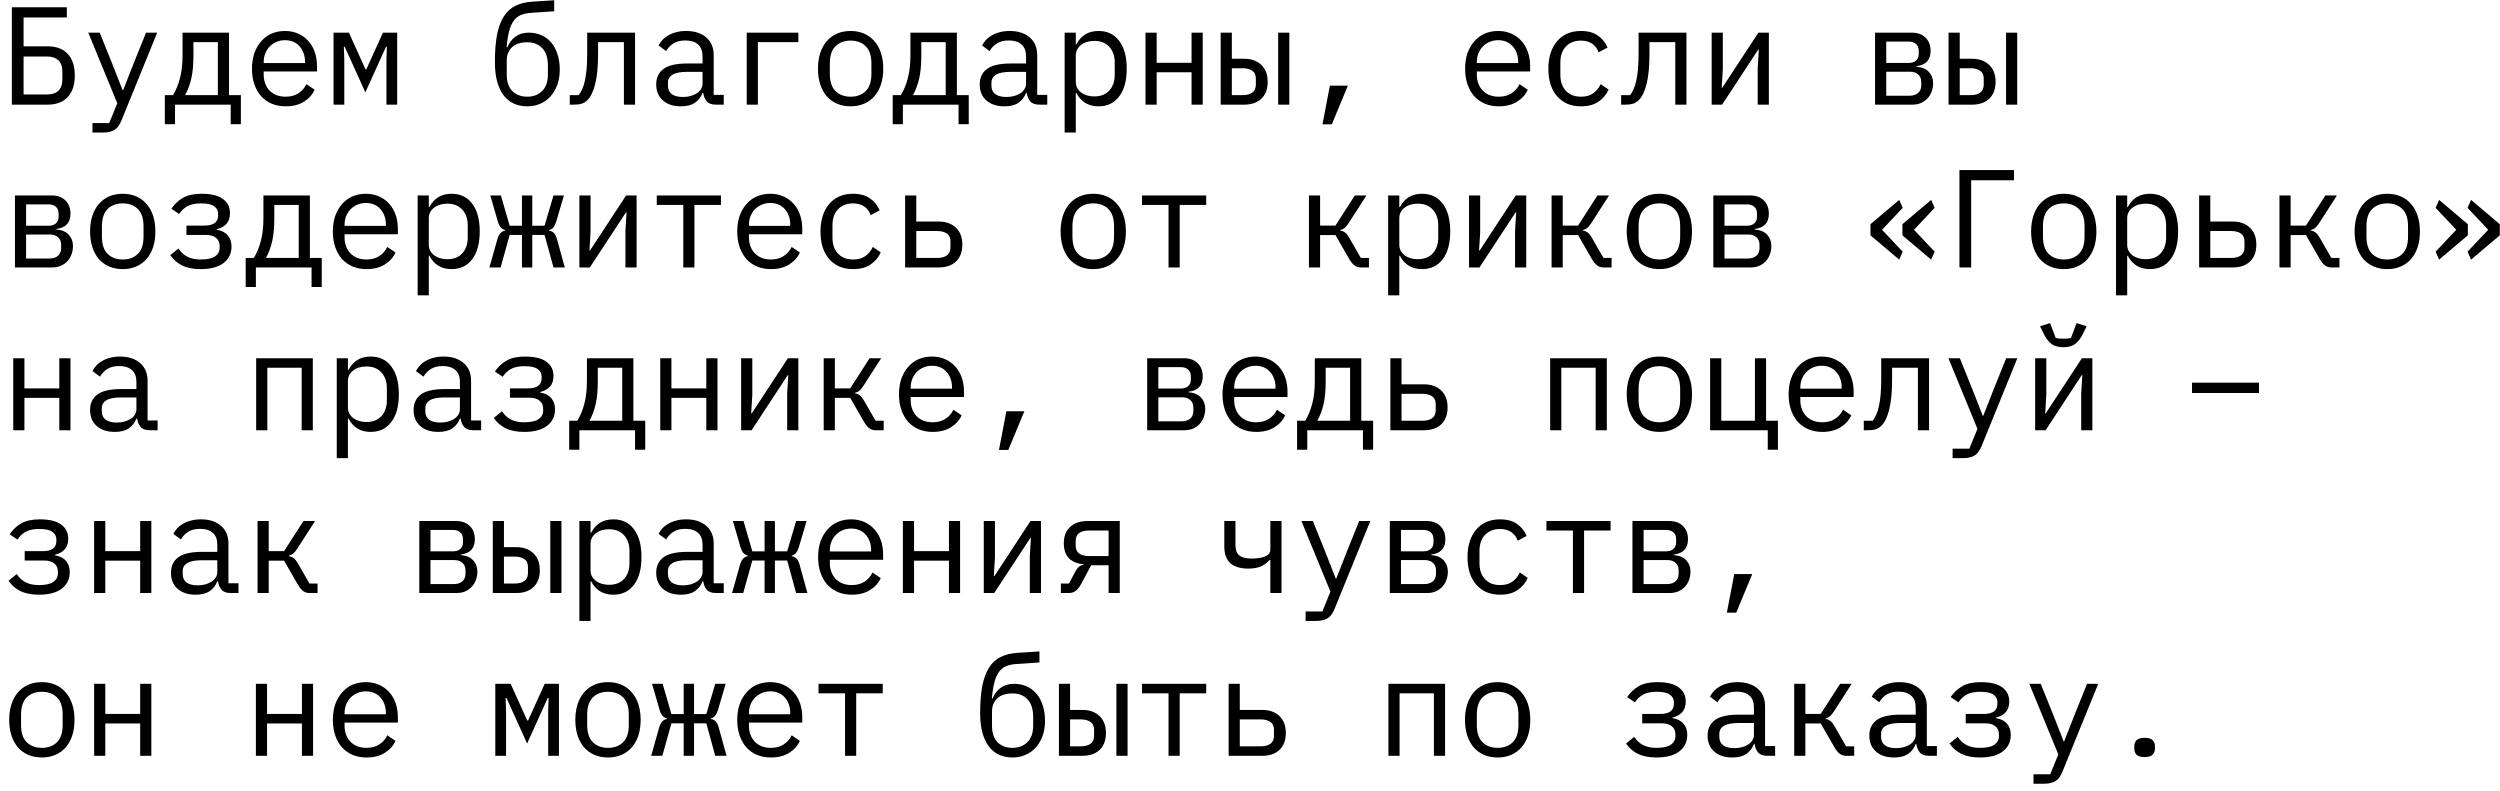 <?xml version="1.0" encoding="UTF-8"?> <svg xmlns="http://www.w3.org/2000/svg" width="215" height="68" viewBox="0 0 215 68" fill="none"><path d="M1.02 0.624H5.748V1.5H2.028V3.984H4.092C4.844 3.984 5.42 4.2 5.82 4.632C6.228 5.064 6.432 5.684 6.432 6.492C6.432 7.3 6.228 7.92 5.82 8.352C5.42 8.784 4.844 9 4.092 9H1.02V0.624ZM4.068 8.124C4.468 8.124 4.784 8.02 5.016 7.812C5.248 7.596 5.364 7.26 5.364 6.804V6.18C5.364 5.724 5.248 5.392 5.016 5.184C4.784 4.968 4.468 4.86 4.068 4.86H2.028V8.124H4.068ZM12.559 2.808H13.519L10.447 10.356C10.375 10.532 10.295 10.684 10.207 10.812C10.119 10.948 10.015 11.056 9.895 11.136C9.775 11.224 9.631 11.288 9.463 11.328C9.295 11.376 9.095 11.4 8.863 11.4H7.951V10.584H9.391L10.087 8.88L7.591 2.808H8.575L9.619 5.4L10.543 7.752H10.591L11.515 5.4L12.559 2.808ZM14.175 8.184H14.871C15.127 7.776 15.327 7.296 15.471 6.744C15.623 6.184 15.699 5.528 15.699 4.776V2.808H19.695V8.184H20.715V10.68H19.839V9H15.051V10.68H14.175V8.184ZM18.735 8.184V3.624H16.635V4.824C16.635 5.568 16.575 6.208 16.455 6.744C16.335 7.272 16.155 7.752 15.915 8.184H18.735ZM24.574 9.144C24.126 9.144 23.722 9.068 23.362 8.916C23.01 8.764 22.706 8.548 22.45 8.268C22.202 7.98 22.01 7.64 21.874 7.248C21.738 6.848 21.67 6.404 21.67 5.916C21.67 5.42 21.738 4.972 21.874 4.572C22.018 4.172 22.214 3.832 22.462 3.552C22.71 3.264 23.006 3.044 23.35 2.892C23.702 2.74 24.09 2.664 24.514 2.664C24.93 2.664 25.306 2.74 25.642 2.892C25.986 3.044 26.278 3.256 26.518 3.528C26.758 3.792 26.942 4.108 27.07 4.476C27.198 4.844 27.262 5.248 27.262 5.688V6.144H22.678V6.432C22.678 6.704 22.722 6.956 22.81 7.188C22.898 7.42 23.022 7.62 23.182 7.788C23.35 7.956 23.55 8.088 23.782 8.184C24.022 8.272 24.286 8.316 24.574 8.316C24.99 8.316 25.35 8.22 25.654 8.028C25.958 7.836 26.19 7.572 26.35 7.236L27.058 7.716C26.874 8.132 26.566 8.476 26.134 8.748C25.71 9.012 25.19 9.144 24.574 9.144ZM24.514 3.456C24.25 3.456 24.006 3.504 23.782 3.6C23.558 3.696 23.362 3.828 23.194 3.996C23.034 4.164 22.906 4.364 22.81 4.596C22.722 4.82 22.678 5.068 22.678 5.34V5.424H26.23V5.292C26.23 5.02 26.186 4.772 26.098 4.548C26.018 4.324 25.902 4.132 25.75 3.972C25.606 3.804 25.426 3.676 25.21 3.588C25.002 3.5 24.77 3.456 24.514 3.456ZM28.685 2.808H30.005L31.433 5.964H31.505L32.933 2.808H34.157V9H33.233V5.124L33.269 4.02H33.197L31.421 7.944L29.645 4.02H29.573L29.609 5.124V9H28.685V2.808ZM45.344 9.144C44.928 9.144 44.548 9.068 44.204 8.916C43.868 8.764 43.576 8.532 43.328 8.22C43.088 7.908 42.9 7.516 42.764 7.044C42.628 6.564 42.56 5.996 42.56 5.34C42.56 4.428 42.62 3.652 42.74 3.012C42.868 2.372 43.06 1.844 43.316 1.428C43.58 1.012 43.912 0.704 44.312 0.504C44.72 0.304 45.204 0.184 45.764 0.144L47.66 0.024V0.972L45.668 1.104C45.324 1.128 45.028 1.192 44.78 1.296C44.54 1.4 44.336 1.568 44.168 1.8C44.008 2.024 43.88 2.32 43.784 2.688C43.688 3.056 43.616 3.516 43.568 4.068H43.628C43.796 3.668 44.032 3.36 44.336 3.144C44.64 2.92 45.02 2.808 45.476 2.808C45.868 2.808 46.228 2.88 46.556 3.024C46.884 3.168 47.164 3.376 47.396 3.648C47.628 3.912 47.808 4.244 47.936 4.644C48.072 5.036 48.14 5.484 48.14 5.988C48.14 6.46 48.072 6.888 47.936 7.272C47.8 7.656 47.608 7.988 47.36 8.268C47.112 8.548 46.816 8.764 46.472 8.916C46.136 9.068 45.76 9.144 45.344 9.144ZM45.344 8.316C45.864 8.316 46.288 8.156 46.616 7.836C46.952 7.508 47.12 7.032 47.12 6.408V5.652C47.12 4.98 46.956 4.476 46.628 4.14C46.308 3.804 45.888 3.636 45.368 3.636C44.76 3.636 44.308 3.784 44.012 4.08C43.724 4.368 43.58 4.74 43.58 5.196V6.408C43.58 7.032 43.74 7.508 44.06 7.836C44.388 8.156 44.816 8.316 45.344 8.316ZM48.999 8.184H49.767C49.887 8.032 49.991 7.852 50.079 7.644C50.175 7.436 50.251 7.188 50.307 6.9C50.371 6.612 50.419 6.28 50.451 5.904C50.483 5.52 50.499 5.076 50.499 4.572V2.808H54.615V9H53.655V3.624H51.435V4.596C51.435 5.716 51.351 6.596 51.183 7.236C51.023 7.868 50.807 8.32 50.535 8.592C50.383 8.744 50.215 8.852 50.031 8.916C49.847 8.972 49.627 9 49.371 9H48.999V8.184ZM61.583 9C61.206 9 60.938 8.904 60.779 8.712C60.618 8.52 60.519 8.28 60.478 7.992H60.419C60.282 8.352 60.062 8.636 59.758 8.844C59.462 9.044 59.062 9.144 58.559 9.144C57.91 9.144 57.395 8.976 57.011 8.64C56.627 8.304 56.434 7.844 56.434 7.26C56.434 6.684 56.642 6.24 57.059 5.928C57.483 5.616 58.163 5.46 59.099 5.46H60.419V4.848C60.419 4.392 60.291 4.052 60.035 3.828C59.779 3.596 59.414 3.48 58.943 3.48C58.526 3.48 58.187 3.564 57.922 3.732C57.658 3.892 57.447 4.112 57.286 4.392L56.639 3.912C56.718 3.752 56.827 3.596 56.962 3.444C57.099 3.292 57.267 3.16 57.467 3.048C57.666 2.928 57.895 2.836 58.151 2.772C58.407 2.7 58.691 2.664 59.002 2.664C59.73 2.664 60.306 2.848 60.73 3.216C61.163 3.584 61.379 4.096 61.379 4.752V8.16H62.242V9H61.583ZM58.727 8.34C58.974 8.34 59.199 8.312 59.398 8.256C59.606 8.192 59.786 8.112 59.938 8.016C60.09 7.912 60.206 7.792 60.286 7.656C60.374 7.512 60.419 7.36 60.419 7.2V6.18H59.099C58.523 6.18 58.102 6.26 57.839 6.42C57.575 6.58 57.443 6.812 57.443 7.116V7.368C57.443 7.688 57.554 7.932 57.779 8.1C58.011 8.26 58.327 8.34 58.727 8.34ZM64.218 2.808H68.658V3.624H65.178V9H64.218V2.808ZM73.153 9.144C72.721 9.144 72.329 9.068 71.977 8.916C71.633 8.764 71.337 8.548 71.089 8.268C70.849 7.98 70.665 7.64 70.537 7.248C70.409 6.848 70.345 6.4 70.345 5.904C70.345 5.416 70.409 4.972 70.537 4.572C70.665 4.172 70.849 3.832 71.089 3.552C71.337 3.264 71.633 3.044 71.977 2.892C72.329 2.74 72.721 2.664 73.153 2.664C73.585 2.664 73.973 2.74 74.317 2.892C74.669 3.044 74.965 3.264 75.205 3.552C75.453 3.832 75.641 4.172 75.769 4.572C75.897 4.972 75.961 5.416 75.961 5.904C75.961 6.4 75.897 6.848 75.769 7.248C75.641 7.64 75.453 7.98 75.205 8.268C74.965 8.548 74.669 8.764 74.317 8.916C73.973 9.068 73.585 9.144 73.153 9.144ZM73.153 8.316C73.689 8.316 74.121 8.156 74.449 7.836C74.777 7.516 74.941 7.02 74.941 6.348V5.46C74.941 4.788 74.777 4.292 74.449 3.972C74.121 3.652 73.689 3.492 73.153 3.492C72.617 3.492 72.185 3.652 71.857 3.972C71.529 4.292 71.365 4.788 71.365 5.46V6.348C71.365 7.02 71.529 7.516 71.857 7.836C72.185 8.156 72.617 8.316 73.153 8.316ZM76.772 8.184H77.468C77.724 7.776 77.924 7.296 78.068 6.744C78.22 6.184 78.296 5.528 78.296 4.776V2.808H82.292V8.184H83.312V10.68H82.436V9H77.648V10.68H76.772V8.184ZM81.332 8.184V3.624H79.232V4.824C79.232 5.568 79.172 6.208 79.052 6.744C78.932 7.272 78.752 7.752 78.512 8.184H81.332ZM89.404 9C89.028 9 88.76 8.904 88.6 8.712C88.44 8.52 88.34 8.28 88.3 7.992H88.24C88.104 8.352 87.884 8.636 87.58 8.844C87.284 9.044 86.884 9.144 86.38 9.144C85.732 9.144 85.216 8.976 84.832 8.64C84.448 8.304 84.256 7.844 84.256 7.26C84.256 6.684 84.464 6.24 84.88 5.928C85.304 5.616 85.984 5.46 86.92 5.46H88.24V4.848C88.24 4.392 88.112 4.052 87.856 3.828C87.6 3.596 87.236 3.48 86.764 3.48C86.348 3.48 86.008 3.564 85.744 3.732C85.48 3.892 85.268 4.112 85.108 4.392L84.46 3.912C84.54 3.752 84.648 3.596 84.784 3.444C84.92 3.292 85.088 3.16 85.288 3.048C85.488 2.928 85.716 2.836 85.972 2.772C86.228 2.7 86.512 2.664 86.824 2.664C87.552 2.664 88.128 2.848 88.552 3.216C88.984 3.584 89.2 4.096 89.2 4.752V8.16H90.064V9H89.404ZM86.548 8.34C86.796 8.34 87.02 8.312 87.22 8.256C87.428 8.192 87.608 8.112 87.76 8.016C87.912 7.912 88.028 7.792 88.108 7.656C88.196 7.512 88.24 7.36 88.24 7.2V6.18H86.92C86.344 6.18 85.924 6.26 85.66 6.42C85.396 6.58 85.264 6.812 85.264 7.116V7.368C85.264 7.688 85.376 7.932 85.6 8.1C85.832 8.26 86.148 8.34 86.548 8.34ZM91.559 2.808H92.519V3.816H92.567C92.967 3.048 93.603 2.664 94.475 2.664C95.235 2.664 95.827 2.948 96.251 3.516C96.683 4.084 96.899 4.88 96.899 5.904C96.899 6.928 96.683 7.724 96.251 8.292C95.827 8.86 95.235 9.144 94.475 9.144C93.603 9.144 92.967 8.76 92.567 7.992H92.519V11.4H91.559V2.808ZM94.103 8.292C94.663 8.292 95.095 8.124 95.399 7.788C95.711 7.444 95.867 6.992 95.867 6.432V5.376C95.867 4.816 95.711 4.368 95.399 4.032C95.095 3.688 94.663 3.516 94.103 3.516C93.887 3.516 93.683 3.544 93.491 3.6C93.299 3.656 93.131 3.74 92.987 3.852C92.843 3.956 92.727 4.088 92.639 4.248C92.559 4.4 92.519 4.58 92.519 4.788V7.02C92.519 7.228 92.559 7.412 92.639 7.572C92.727 7.724 92.843 7.856 92.987 7.968C93.131 8.072 93.299 8.152 93.491 8.208C93.683 8.264 93.887 8.292 94.103 8.292ZM98.514 2.808H99.474V5.4H102.474V2.808H103.434V9H102.474V6.216H99.474V9H98.514V2.808ZM104.978 2.808H105.938V5.052H106.982C107.606 5.052 108.102 5.228 108.47 5.58C108.838 5.932 109.022 6.416 109.022 7.032C109.022 7.656 108.842 8.14 108.482 8.484C108.122 8.828 107.626 9 106.994 9H104.978V2.808ZM106.85 8.184C107.21 8.184 107.49 8.112 107.69 7.968C107.898 7.824 108.002 7.592 108.002 7.272V6.768C108.002 6.448 107.898 6.22 107.69 6.084C107.49 5.94 107.21 5.868 106.85 5.868H105.938V8.184H106.85ZM109.922 2.808H110.882V9H109.922V2.808ZM114.369 7.368H115.917L114.537 10.692H113.733L114.369 7.368ZM128.904 9.144C128.456 9.144 128.052 9.068 127.692 8.916C127.34 8.764 127.036 8.548 126.78 8.268C126.532 7.98 126.34 7.64 126.204 7.248C126.068 6.848 126 6.404 126 5.916C126 5.42 126.068 4.972 126.204 4.572C126.348 4.172 126.544 3.832 126.792 3.552C127.04 3.264 127.336 3.044 127.68 2.892C128.032 2.74 128.42 2.664 128.844 2.664C129.26 2.664 129.636 2.74 129.972 2.892C130.316 3.044 130.608 3.256 130.848 3.528C131.088 3.792 131.272 4.108 131.4 4.476C131.528 4.844 131.592 5.248 131.592 5.688V6.144H127.008V6.432C127.008 6.704 127.052 6.956 127.14 7.188C127.228 7.42 127.352 7.62 127.512 7.788C127.68 7.956 127.88 8.088 128.112 8.184C128.352 8.272 128.616 8.316 128.904 8.316C129.32 8.316 129.68 8.22 129.984 8.028C130.288 7.836 130.52 7.572 130.68 7.236L131.388 7.716C131.204 8.132 130.896 8.476 130.464 8.748C130.04 9.012 129.52 9.144 128.904 9.144ZM128.844 3.456C128.58 3.456 128.336 3.504 128.112 3.6C127.888 3.696 127.692 3.828 127.524 3.996C127.364 4.164 127.236 4.364 127.14 4.596C127.052 4.82 127.008 5.068 127.008 5.34V5.424H130.56V5.292C130.56 5.02 130.516 4.772 130.428 4.548C130.348 4.324 130.232 4.132 130.08 3.972C129.936 3.804 129.756 3.676 129.54 3.588C129.332 3.5 129.1 3.456 128.844 3.456ZM135.967 9.144C135.519 9.144 135.119 9.068 134.767 8.916C134.423 8.756 134.131 8.536 133.891 8.256C133.651 7.976 133.467 7.636 133.339 7.236C133.219 6.836 133.159 6.392 133.159 5.904C133.159 5.416 133.223 4.972 133.351 4.572C133.479 4.172 133.663 3.832 133.903 3.552C134.143 3.264 134.435 3.044 134.779 2.892C135.123 2.74 135.515 2.664 135.955 2.664C136.555 2.664 137.043 2.796 137.419 3.06C137.795 3.324 138.071 3.668 138.247 4.092L137.479 4.5C137.367 4.18 137.179 3.932 136.915 3.756C136.659 3.58 136.339 3.492 135.955 3.492C135.675 3.492 135.423 3.54 135.199 3.636C134.983 3.724 134.799 3.852 134.647 4.02C134.495 4.188 134.379 4.388 134.299 4.62C134.227 4.852 134.191 5.104 134.191 5.376V6.432C134.191 6.704 134.227 6.956 134.299 7.188C134.379 7.42 134.495 7.62 134.647 7.788C134.799 7.956 134.987 8.088 135.211 8.184C135.435 8.272 135.691 8.316 135.979 8.316C136.395 8.316 136.739 8.22 137.011 8.028C137.283 7.836 137.499 7.572 137.659 7.236L138.343 7.704C138.159 8.12 137.871 8.464 137.479 8.736C137.095 9.008 136.591 9.144 135.967 9.144ZM139.418 8.184H140.186C140.306 8.032 140.41 7.852 140.498 7.644C140.594 7.436 140.67 7.188 140.726 6.9C140.79 6.612 140.838 6.28 140.87 5.904C140.902 5.52 140.918 5.076 140.918 4.572V2.808H145.034V9H144.074V3.624H141.854V4.596C141.854 5.716 141.77 6.596 141.602 7.236C141.442 7.868 141.226 8.32 140.954 8.592C140.802 8.744 140.634 8.852 140.45 8.916C140.266 8.972 140.046 9 139.79 9H139.418V8.184ZM147.202 2.808H148.162V5.964L148.066 7.548H148.114L151.222 2.808H152.122V9H151.162V5.844L151.258 4.26H151.21L148.102 9H147.202V2.808ZM161.256 2.808H164.412C164.916 2.808 165.312 2.952 165.6 3.24C165.888 3.52 166.032 3.9 166.032 4.38C166.032 5.156 165.628 5.592 164.82 5.688V5.736C165.3 5.776 165.656 5.928 165.888 6.192C166.128 6.448 166.248 6.768 166.248 7.152C166.248 7.4 166.208 7.636 166.128 7.86C166.048 8.084 165.932 8.28 165.78 8.448C165.628 8.616 165.44 8.752 165.216 8.856C164.992 8.952 164.736 9 164.448 9H161.256V2.808ZM164.208 8.232C164.536 8.232 164.788 8.152 164.964 7.992C165.14 7.832 165.228 7.612 165.228 7.332V7.056C165.228 6.776 165.14 6.56 164.964 6.408C164.796 6.248 164.568 6.168 164.28 6.168H162.216V8.232H164.208ZM164.16 5.412C164.424 5.412 164.632 5.344 164.784 5.208C164.936 5.072 165.012 4.88 165.012 4.632V4.368C165.012 4.12 164.936 3.928 164.784 3.792C164.632 3.648 164.424 3.576 164.16 3.576H162.216V5.412H164.16ZM167.576 2.808H168.536V5.052H169.58C170.204 5.052 170.7 5.228 171.068 5.58C171.436 5.932 171.62 6.416 171.62 7.032C171.62 7.656 171.44 8.14 171.08 8.484C170.72 8.828 170.224 9 169.592 9H167.576V2.808ZM169.448 8.184C169.808 8.184 170.088 8.112 170.288 7.968C170.496 7.824 170.6 7.592 170.6 7.272V6.768C170.6 6.448 170.496 6.22 170.288 6.084C170.088 5.94 169.808 5.868 169.448 5.868H168.536V8.184H169.448ZM172.52 2.808H173.48V9H172.52V2.808ZM1.284 16.808H4.44C4.944 16.808 5.34 16.952 5.628 17.24C5.916 17.52 6.06 17.9 6.06 18.38C6.06 19.156 5.656 19.592 4.848 19.688V19.736C5.328 19.776 5.684 19.928 5.916 20.192C6.156 20.448 6.276 20.768 6.276 21.152C6.276 21.4 6.236 21.636 6.156 21.86C6.076 22.084 5.96 22.28 5.808 22.448C5.656 22.616 5.468 22.752 5.244 22.856C5.02 22.952 4.764 23 4.476 23H1.284V16.808ZM4.236 22.232C4.564 22.232 4.816 22.152 4.992 21.992C5.168 21.832 5.256 21.612 5.256 21.332V21.056C5.256 20.776 5.168 20.56 4.992 20.408C4.824 20.248 4.596 20.168 4.308 20.168H2.244V22.232H4.236ZM4.188 19.412C4.452 19.412 4.66 19.344 4.812 19.208C4.964 19.072 5.04 18.88 5.04 18.632V18.368C5.04 18.12 4.964 17.928 4.812 17.792C4.66 17.648 4.452 17.576 4.188 17.576H2.244V19.412H4.188ZM10.555 23.144C10.123 23.144 9.731 23.068 9.379 22.916C9.035 22.764 8.739 22.548 8.491 22.268C8.251 21.98 8.067 21.64 7.939 21.248C7.811 20.848 7.747 20.4 7.747 19.904C7.747 19.416 7.811 18.972 7.939 18.572C8.067 18.172 8.251 17.832 8.491 17.552C8.739 17.264 9.035 17.044 9.379 16.892C9.731 16.74 10.123 16.664 10.555 16.664C10.987 16.664 11.375 16.74 11.719 16.892C12.071 17.044 12.367 17.264 12.607 17.552C12.855 17.832 13.043 18.172 13.171 18.572C13.299 18.972 13.363 19.416 13.363 19.904C13.363 20.4 13.299 20.848 13.171 21.248C13.043 21.64 12.855 21.98 12.607 22.268C12.367 22.548 12.071 22.764 11.719 22.916C11.375 23.068 10.987 23.144 10.555 23.144ZM10.555 22.316C11.091 22.316 11.523 22.156 11.851 21.836C12.179 21.516 12.343 21.02 12.343 20.348V19.46C12.343 18.788 12.179 18.292 11.851 17.972C11.523 17.652 11.091 17.492 10.555 17.492C10.019 17.492 9.587 17.652 9.259 17.972C8.931 18.292 8.767 18.788 8.767 19.46V20.348C8.767 21.02 8.931 21.516 9.259 21.836C9.587 22.156 10.019 22.316 10.555 22.316ZM17.259 23.144C16.619 23.144 16.087 23.04 15.663 22.832C15.247 22.624 14.907 22.328 14.643 21.944L15.351 21.368C15.543 21.672 15.795 21.908 16.107 22.076C16.419 22.236 16.803 22.316 17.259 22.316C17.835 22.316 18.251 22.224 18.507 22.04C18.763 21.856 18.891 21.62 18.891 21.332V21.164C18.891 20.852 18.787 20.616 18.579 20.456C18.379 20.288 18.087 20.204 17.703 20.204H16.035V19.4H17.583C18.367 19.4 18.759 19.108 18.759 18.524V18.38C18.759 18.116 18.647 17.904 18.423 17.744C18.207 17.576 17.827 17.492 17.283 17.492C16.803 17.492 16.415 17.572 16.119 17.732C15.831 17.892 15.595 18.116 15.411 18.404L14.739 17.948C15.019 17.54 15.359 17.224 15.759 17C16.159 16.776 16.683 16.664 17.331 16.664C18.155 16.664 18.767 16.812 19.167 17.108C19.575 17.404 19.779 17.812 19.779 18.332C19.779 18.716 19.679 19.02 19.479 19.244C19.279 19.468 18.999 19.624 18.639 19.712V19.76C19.055 19.824 19.371 19.984 19.587 20.24C19.803 20.488 19.911 20.808 19.911 21.2C19.911 21.8 19.679 22.276 19.215 22.628C18.759 22.972 18.107 23.144 17.259 23.144ZM21.13 22.184H21.826C22.082 21.776 22.282 21.296 22.426 20.744C22.578 20.184 22.654 19.528 22.654 18.776V16.808H26.65V22.184H27.67V24.68H26.794V23H22.006V24.68H21.13V22.184ZM25.69 22.184V17.624H23.59V18.824C23.59 19.568 23.53 20.208 23.41 20.744C23.29 21.272 23.11 21.752 22.87 22.184H25.69ZM31.529 23.144C31.081 23.144 30.677 23.068 30.317 22.916C29.965 22.764 29.661 22.548 29.405 22.268C29.157 21.98 28.965 21.64 28.829 21.248C28.693 20.848 28.625 20.404 28.625 19.916C28.625 19.42 28.693 18.972 28.829 18.572C28.973 18.172 29.169 17.832 29.417 17.552C29.665 17.264 29.961 17.044 30.305 16.892C30.657 16.74 31.045 16.664 31.469 16.664C31.885 16.664 32.261 16.74 32.597 16.892C32.941 17.044 33.233 17.256 33.473 17.528C33.713 17.792 33.897 18.108 34.025 18.476C34.153 18.844 34.217 19.248 34.217 19.688V20.144H29.633V20.432C29.633 20.704 29.677 20.956 29.765 21.188C29.853 21.42 29.977 21.62 30.137 21.788C30.305 21.956 30.505 22.088 30.737 22.184C30.977 22.272 31.241 22.316 31.529 22.316C31.945 22.316 32.305 22.22 32.609 22.028C32.913 21.836 33.145 21.572 33.305 21.236L34.013 21.716C33.829 22.132 33.521 22.476 33.089 22.748C32.665 23.012 32.145 23.144 31.529 23.144ZM31.469 17.456C31.205 17.456 30.961 17.504 30.737 17.6C30.513 17.696 30.317 17.828 30.149 17.996C29.989 18.164 29.861 18.364 29.765 18.596C29.677 18.82 29.633 19.068 29.633 19.34V19.424H33.185V19.292C33.185 19.02 33.141 18.772 33.053 18.548C32.973 18.324 32.857 18.132 32.705 17.972C32.561 17.804 32.381 17.676 32.165 17.588C31.957 17.5 31.725 17.456 31.469 17.456ZM35.917 16.808H36.877V17.816H36.925C37.325 17.048 37.961 16.664 38.833 16.664C39.593 16.664 40.185 16.948 40.609 17.516C41.041 18.084 41.257 18.88 41.257 19.904C41.257 20.928 41.041 21.724 40.609 22.292C40.185 22.86 39.593 23.144 38.833 23.144C37.961 23.144 37.325 22.76 36.925 21.992H36.877V25.4H35.917V16.808ZM38.461 22.292C39.021 22.292 39.453 22.124 39.757 21.788C40.069 21.444 40.225 20.992 40.225 20.432V19.376C40.225 18.816 40.069 18.368 39.757 18.032C39.453 17.688 39.021 17.516 38.461 17.516C38.245 17.516 38.041 17.544 37.849 17.6C37.657 17.656 37.489 17.74 37.345 17.852C37.201 17.956 37.085 18.088 36.997 18.248C36.917 18.4 36.877 18.58 36.877 18.788V21.02C36.877 21.228 36.917 21.412 36.997 21.572C37.085 21.724 37.201 21.856 37.345 21.968C37.489 22.072 37.657 22.152 37.849 22.208C38.041 22.264 38.245 22.292 38.461 22.292ZM44.888 20.204H43.832L43.052 23H42.092L42.776 20.564C42.904 20.124 43.128 19.88 43.448 19.832V19.784C43.144 19.712 42.936 19.476 42.824 19.076L42.164 16.808H43.076L43.832 19.412H44.888V16.808H45.776V19.412H46.832L47.6 16.808H48.5L47.828 19.076C47.764 19.284 47.684 19.444 47.588 19.556C47.5 19.668 47.376 19.744 47.216 19.784V19.832C47.56 19.88 47.788 20.124 47.9 20.564L48.572 23H47.6L46.832 20.204H45.776V23H44.888V20.204ZM49.827 16.808H50.787V19.964L50.691 21.548H50.739L53.847 16.808H54.747V23H53.787V19.844L53.883 18.26H53.835L50.727 23H49.827V16.808ZM58.763 17.624H56.483V16.808H62.002V17.624H59.722V23H58.763V17.624ZM66.306 23.144C65.858 23.144 65.454 23.068 65.094 22.916C64.742 22.764 64.438 22.548 64.182 22.268C63.934 21.98 63.742 21.64 63.606 21.248C63.47 20.848 63.402 20.404 63.402 19.916C63.402 19.42 63.47 18.972 63.606 18.572C63.75 18.172 63.946 17.832 64.194 17.552C64.442 17.264 64.738 17.044 65.082 16.892C65.434 16.74 65.822 16.664 66.246 16.664C66.662 16.664 67.038 16.74 67.374 16.892C67.718 17.044 68.01 17.256 68.25 17.528C68.49 17.792 68.674 18.108 68.802 18.476C68.93 18.844 68.994 19.248 68.994 19.688V20.144H64.41V20.432C64.41 20.704 64.454 20.956 64.542 21.188C64.63 21.42 64.754 21.62 64.914 21.788C65.082 21.956 65.282 22.088 65.514 22.184C65.754 22.272 66.018 22.316 66.306 22.316C66.722 22.316 67.082 22.22 67.386 22.028C67.69 21.836 67.922 21.572 68.082 21.236L68.79 21.716C68.606 22.132 68.298 22.476 67.866 22.748C67.442 23.012 66.922 23.144 66.306 23.144ZM66.246 17.456C65.982 17.456 65.738 17.504 65.514 17.6C65.29 17.696 65.094 17.828 64.926 17.996C64.766 18.164 64.638 18.364 64.542 18.596C64.454 18.82 64.41 19.068 64.41 19.34V19.424H67.962V19.292C67.962 19.02 67.918 18.772 67.83 18.548C67.75 18.324 67.634 18.132 67.482 17.972C67.338 17.804 67.158 17.676 66.942 17.588C66.734 17.5 66.502 17.456 66.246 17.456ZM73.369 23.144C72.921 23.144 72.521 23.068 72.169 22.916C71.825 22.756 71.533 22.536 71.293 22.256C71.053 21.976 70.869 21.636 70.741 21.236C70.621 20.836 70.561 20.392 70.561 19.904C70.561 19.416 70.625 18.972 70.753 18.572C70.881 18.172 71.065 17.832 71.305 17.552C71.545 17.264 71.837 17.044 72.181 16.892C72.525 16.74 72.917 16.664 73.357 16.664C73.957 16.664 74.445 16.796 74.821 17.06C75.197 17.324 75.473 17.668 75.649 18.092L74.881 18.5C74.769 18.18 74.581 17.932 74.317 17.756C74.061 17.58 73.741 17.492 73.357 17.492C73.077 17.492 72.825 17.54 72.601 17.636C72.385 17.724 72.201 17.852 72.049 18.02C71.897 18.188 71.781 18.388 71.701 18.62C71.629 18.852 71.593 19.104 71.593 19.376V20.432C71.593 20.704 71.629 20.956 71.701 21.188C71.781 21.42 71.897 21.62 72.049 21.788C72.201 21.956 72.389 22.088 72.613 22.184C72.837 22.272 73.093 22.316 73.381 22.316C73.797 22.316 74.141 22.22 74.413 22.028C74.685 21.836 74.901 21.572 75.061 21.236L75.745 21.704C75.561 22.12 75.273 22.464 74.881 22.736C74.497 23.008 73.993 23.144 73.369 23.144ZM77.84 16.808H78.8V19.052H80.72C81.344 19.052 81.84 19.228 82.208 19.58C82.576 19.932 82.76 20.416 82.76 21.032C82.76 21.656 82.58 22.14 82.22 22.484C81.86 22.828 81.364 23 80.732 23H77.84V16.808ZM80.588 22.184C80.948 22.184 81.228 22.112 81.428 21.968C81.636 21.824 81.74 21.592 81.74 21.272V20.768C81.74 20.448 81.636 20.22 81.428 20.084C81.228 19.94 80.948 19.868 80.588 19.868H78.8V22.184H80.588ZM94.019 23.144C93.587 23.144 93.195 23.068 92.843 22.916C92.499 22.764 92.203 22.548 91.955 22.268C91.715 21.98 91.531 21.64 91.403 21.248C91.275 20.848 91.211 20.4 91.211 19.904C91.211 19.416 91.275 18.972 91.403 18.572C91.531 18.172 91.715 17.832 91.955 17.552C92.203 17.264 92.499 17.044 92.843 16.892C93.195 16.74 93.587 16.664 94.019 16.664C94.451 16.664 94.839 16.74 95.183 16.892C95.535 17.044 95.831 17.264 96.071 17.552C96.319 17.832 96.507 18.172 96.635 18.572C96.763 18.972 96.827 19.416 96.827 19.904C96.827 20.4 96.763 20.848 96.635 21.248C96.507 21.64 96.319 21.98 96.071 22.268C95.831 22.548 95.535 22.764 95.183 22.916C94.839 23.068 94.451 23.144 94.019 23.144ZM94.019 22.316C94.555 22.316 94.987 22.156 95.315 21.836C95.643 21.516 95.807 21.02 95.807 20.348V19.46C95.807 18.788 95.643 18.292 95.315 17.972C94.987 17.652 94.555 17.492 94.019 17.492C93.483 17.492 93.051 17.652 92.723 17.972C92.395 18.292 92.231 18.788 92.231 19.46V20.348C92.231 21.02 92.395 21.516 92.723 21.836C93.051 22.156 93.483 22.316 94.019 22.316ZM100.494 17.624H98.214V16.808H103.734V17.624H101.454V23H100.494V17.624ZM112.569 16.808H113.529V19.4H114.849L116.517 16.808H117.513L116.001 19.16C115.865 19.368 115.745 19.516 115.641 19.604C115.537 19.684 115.413 19.744 115.269 19.784V19.832C115.429 19.856 115.565 19.912 115.677 20C115.789 20.08 115.905 20.224 116.025 20.432L117.033 22.184H117.729V23H117.033C116.825 23 116.645 22.944 116.493 22.832C116.341 22.72 116.189 22.536 116.037 22.28L114.849 20.216H113.529V23H112.569V16.808ZM119.38 16.808H120.34V17.816H120.388C120.788 17.048 121.424 16.664 122.296 16.664C123.056 16.664 123.648 16.948 124.072 17.516C124.504 18.084 124.72 18.88 124.72 19.904C124.72 20.928 124.504 21.724 124.072 22.292C123.648 22.86 123.056 23.144 122.296 23.144C121.424 23.144 120.788 22.76 120.388 21.992H120.34V25.4H119.38V16.808ZM121.924 22.292C122.484 22.292 122.916 22.124 123.22 21.788C123.532 21.444 123.688 20.992 123.688 20.432V19.376C123.688 18.816 123.532 18.368 123.22 18.032C122.916 17.688 122.484 17.516 121.924 17.516C121.708 17.516 121.504 17.544 121.312 17.6C121.12 17.656 120.952 17.74 120.808 17.852C120.664 17.956 120.548 18.088 120.46 18.248C120.38 18.4 120.34 18.58 120.34 18.788V21.02C120.34 21.228 120.38 21.412 120.46 21.572C120.548 21.724 120.664 21.856 120.808 21.968C120.952 22.072 121.12 22.152 121.312 22.208C121.504 22.264 121.708 22.292 121.924 22.292ZM126.336 16.808H127.296V19.964L127.2 21.548H127.248L130.356 16.808H131.256V23H130.296V19.844L130.392 18.26H130.344L127.236 23H126.336V16.808ZM133.435 16.808H134.395V19.4H135.715L137.383 16.808H138.379L136.867 19.16C136.731 19.368 136.611 19.516 136.507 19.604C136.403 19.684 136.279 19.744 136.135 19.784V19.832C136.295 19.856 136.431 19.912 136.543 20C136.655 20.08 136.771 20.224 136.891 20.432L137.899 22.184H138.595V23H137.899C137.691 23 137.511 22.944 137.359 22.832C137.207 22.72 137.055 22.536 136.903 22.28L135.715 20.216H134.395V23H133.435V16.808ZM142.706 23.144C142.274 23.144 141.882 23.068 141.53 22.916C141.186 22.764 140.89 22.548 140.642 22.268C140.402 21.98 140.218 21.64 140.09 21.248C139.962 20.848 139.898 20.4 139.898 19.904C139.898 19.416 139.962 18.972 140.09 18.572C140.218 18.172 140.402 17.832 140.642 17.552C140.89 17.264 141.186 17.044 141.53 16.892C141.882 16.74 142.274 16.664 142.706 16.664C143.138 16.664 143.526 16.74 143.87 16.892C144.222 17.044 144.518 17.264 144.758 17.552C145.006 17.832 145.194 18.172 145.322 18.572C145.45 18.972 145.514 19.416 145.514 19.904C145.514 20.4 145.45 20.848 145.322 21.248C145.194 21.64 145.006 21.98 144.758 22.268C144.518 22.548 144.222 22.764 143.87 22.916C143.526 23.068 143.138 23.144 142.706 23.144ZM142.706 22.316C143.242 22.316 143.674 22.156 144.002 21.836C144.33 21.516 144.494 21.02 144.494 20.348V19.46C144.494 18.788 144.33 18.292 144.002 17.972C143.674 17.652 143.242 17.492 142.706 17.492C142.17 17.492 141.738 17.652 141.41 17.972C141.082 18.292 140.918 18.788 140.918 19.46V20.348C140.918 21.02 141.082 21.516 141.41 21.836C141.738 22.156 142.17 22.316 142.706 22.316ZM147.346 16.808H150.502C151.006 16.808 151.402 16.952 151.69 17.24C151.978 17.52 152.122 17.9 152.122 18.38C152.122 19.156 151.718 19.592 150.91 19.688V19.736C151.39 19.776 151.746 19.928 151.978 20.192C152.218 20.448 152.338 20.768 152.338 21.152C152.338 21.4 152.298 21.636 152.218 21.86C152.138 22.084 152.022 22.28 151.87 22.448C151.718 22.616 151.53 22.752 151.306 22.856C151.082 22.952 150.826 23 150.538 23H147.346V16.808ZM150.298 22.232C150.626 22.232 150.878 22.152 151.054 21.992C151.23 21.832 151.318 21.612 151.318 21.332V21.056C151.318 20.776 151.23 20.56 151.054 20.408C150.886 20.248 150.658 20.168 150.37 20.168H148.306V22.232H150.298ZM150.25 19.412C150.514 19.412 150.722 19.344 150.874 19.208C151.026 19.072 151.102 18.88 151.102 18.632V18.368C151.102 18.12 151.026 17.928 150.874 17.792C150.722 17.648 150.514 17.576 150.25 17.576H148.306V19.412H150.25ZM163.332 22.328L160.86 20.24V19.28L163.332 17.192L163.632 17.876L161.856 19.76L163.632 21.644L163.332 22.328ZM166.08 22.328L163.608 20.24V19.28L166.08 17.192L166.38 17.876L164.604 19.76L166.38 21.644L166.08 22.328ZM168.512 14.624H173.204V15.5H169.52V23H168.512V14.624ZM177.483 23.144C177.051 23.144 176.659 23.068 176.307 22.916C175.963 22.764 175.667 22.548 175.419 22.268C175.179 21.98 174.995 21.64 174.867 21.248C174.739 20.848 174.675 20.4 174.675 19.904C174.675 19.416 174.739 18.972 174.867 18.572C174.995 18.172 175.179 17.832 175.419 17.552C175.667 17.264 175.963 17.044 176.307 16.892C176.659 16.74 177.051 16.664 177.483 16.664C177.915 16.664 178.303 16.74 178.647 16.892C178.999 17.044 179.295 17.264 179.535 17.552C179.783 17.832 179.971 18.172 180.099 18.572C180.227 18.972 180.291 19.416 180.291 19.904C180.291 20.4 180.227 20.848 180.099 21.248C179.971 21.64 179.783 21.98 179.535 22.268C179.295 22.548 178.999 22.764 178.647 22.916C178.303 23.068 177.915 23.144 177.483 23.144ZM177.483 22.316C178.019 22.316 178.451 22.156 178.779 21.836C179.107 21.516 179.271 21.02 179.271 20.348V19.46C179.271 18.788 179.107 18.292 178.779 17.972C178.451 17.652 178.019 17.492 177.483 17.492C176.947 17.492 176.515 17.652 176.187 17.972C175.859 18.292 175.695 18.788 175.695 19.46V20.348C175.695 21.02 175.859 21.516 176.187 21.836C176.515 22.156 176.947 22.316 177.483 22.316ZM181.978 16.808H182.938V17.816H182.986C183.386 17.048 184.022 16.664 184.894 16.664C185.654 16.664 186.246 16.948 186.67 17.516C187.102 18.084 187.318 18.88 187.318 19.904C187.318 20.928 187.102 21.724 186.67 22.292C186.246 22.86 185.654 23.144 184.894 23.144C184.022 23.144 183.386 22.76 182.986 21.992H182.938V25.4H181.978V16.808ZM184.522 22.292C185.082 22.292 185.514 22.124 185.818 21.788C186.13 21.444 186.286 20.992 186.286 20.432V19.376C186.286 18.816 186.13 18.368 185.818 18.032C185.514 17.688 185.082 17.516 184.522 17.516C184.306 17.516 184.102 17.544 183.91 17.6C183.718 17.656 183.55 17.74 183.406 17.852C183.262 17.956 183.146 18.088 183.058 18.248C182.978 18.4 182.938 18.58 182.938 18.788V21.02C182.938 21.228 182.978 21.412 183.058 21.572C183.146 21.724 183.262 21.856 183.406 21.968C183.55 22.072 183.718 22.152 183.91 22.208C184.102 22.264 184.306 22.292 184.522 22.292ZM189.125 16.808H190.085V19.052H192.005C192.629 19.052 193.125 19.228 193.493 19.58C193.861 19.932 194.045 20.416 194.045 21.032C194.045 21.656 193.865 22.14 193.505 22.484C193.145 22.828 192.649 23 192.017 23H189.125V16.808ZM191.873 22.184C192.233 22.184 192.513 22.112 192.713 21.968C192.921 21.824 193.025 21.592 193.025 21.272V20.768C193.025 20.448 192.921 20.22 192.713 20.084C192.513 19.94 192.233 19.868 191.873 19.868H190.085V22.184H191.873ZM196.033 16.808H196.993V19.4H198.313L199.981 16.808H200.977L199.465 19.16C199.329 19.368 199.209 19.516 199.105 19.604C199.001 19.684 198.877 19.744 198.733 19.784V19.832C198.893 19.856 199.029 19.912 199.141 20C199.253 20.08 199.369 20.224 199.489 20.432L200.497 22.184H201.193V23H200.497C200.289 23 200.109 22.944 199.957 22.832C199.805 22.72 199.653 22.536 199.501 22.28L198.313 20.216H196.993V23H196.033V16.808ZM205.304 23.144C204.872 23.144 204.48 23.068 204.128 22.916C203.784 22.764 203.488 22.548 203.24 22.268C203 21.98 202.816 21.64 202.688 21.248C202.56 20.848 202.496 20.4 202.496 19.904C202.496 19.416 202.56 18.972 202.688 18.572C202.816 18.172 203 17.832 203.24 17.552C203.488 17.264 203.784 17.044 204.128 16.892C204.48 16.74 204.872 16.664 205.304 16.664C205.736 16.664 206.124 16.74 206.468 16.892C206.82 17.044 207.116 17.264 207.356 17.552C207.604 17.832 207.792 18.172 207.92 18.572C208.048 18.972 208.112 19.416 208.112 19.904C208.112 20.4 208.048 20.848 207.92 21.248C207.792 21.64 207.604 21.98 207.356 22.268C207.116 22.548 206.82 22.764 206.468 22.916C206.124 23.068 205.736 23.144 205.304 23.144ZM205.304 22.316C205.84 22.316 206.272 22.156 206.6 21.836C206.928 21.516 207.092 21.02 207.092 20.348V19.46C207.092 18.788 206.928 18.292 206.6 17.972C206.272 17.652 205.84 17.492 205.304 17.492C204.768 17.492 204.336 17.652 204.008 17.972C203.68 18.292 203.516 18.788 203.516 19.46V20.348C203.516 21.02 203.68 21.516 204.008 21.836C204.336 22.156 204.768 22.316 205.304 22.316ZM209.463 21.644L211.239 19.76L209.463 17.876L209.763 17.192L212.235 19.28V20.24L209.763 22.328L209.463 21.644ZM212.211 21.644L213.987 19.76L212.211 17.876L212.511 17.192L214.983 19.28V20.24L212.511 22.328L212.211 21.644ZM1.14 30.808H2.1V33.4H5.1V30.808H6.06V37H5.1V34.216H2.1V37H1.14V30.808ZM12.895 37C12.519 37 12.251 36.904 12.091 36.712C11.931 36.52 11.831 36.28 11.791 35.992H11.731C11.595 36.352 11.375 36.636 11.071 36.844C10.775 37.044 10.375 37.144 9.871 37.144C9.223 37.144 8.707 36.976 8.323 36.64C7.939 36.304 7.747 35.844 7.747 35.26C7.747 34.684 7.955 34.24 8.371 33.928C8.795 33.616 9.475 33.46 10.411 33.46H11.731V32.848C11.731 32.392 11.603 32.052 11.347 31.828C11.091 31.596 10.727 31.48 10.255 31.48C9.839 31.48 9.499 31.564 9.235 31.732C8.971 31.892 8.759 32.112 8.599 32.392L7.951 31.912C8.031 31.752 8.139 31.596 8.275 31.444C8.411 31.292 8.579 31.16 8.779 31.048C8.979 30.928 9.207 30.836 9.463 30.772C9.719 30.7 10.003 30.664 10.315 30.664C11.043 30.664 11.619 30.848 12.043 31.216C12.475 31.584 12.691 32.096 12.691 32.752V36.16H13.555V37H12.895ZM10.039 36.34C10.287 36.34 10.511 36.312 10.711 36.256C10.919 36.192 11.099 36.112 11.251 36.016C11.403 35.912 11.519 35.792 11.599 35.656C11.687 35.512 11.731 35.36 11.731 35.2V34.18H10.411C9.835 34.18 9.415 34.26 9.151 34.42C8.887 34.58 8.755 34.812 8.755 35.116V35.368C8.755 35.688 8.867 35.932 9.091 36.1C9.323 36.26 9.639 36.34 10.039 36.34ZM22.03 30.808H26.902V37H25.942V31.624H22.99V37H22.03V30.808ZM28.961 30.808H29.921V31.816H29.969C30.369 31.048 31.005 30.664 31.877 30.664C32.637 30.664 33.229 30.948 33.653 31.516C34.085 32.084 34.301 32.88 34.301 33.904C34.301 34.928 34.085 35.724 33.653 36.292C33.229 36.86 32.637 37.144 31.877 37.144C31.005 37.144 30.369 36.76 29.969 35.992H29.921V39.4H28.961V30.808ZM31.505 36.292C32.065 36.292 32.497 36.124 32.801 35.788C33.113 35.444 33.269 34.992 33.269 34.432V33.376C33.269 32.816 33.113 32.368 32.801 32.032C32.497 31.688 32.065 31.516 31.505 31.516C31.289 31.516 31.085 31.544 30.893 31.6C30.701 31.656 30.533 31.74 30.389 31.852C30.245 31.956 30.129 32.088 30.041 32.248C29.961 32.4 29.921 32.58 29.921 32.788V35.02C29.921 35.228 29.961 35.412 30.041 35.572C30.129 35.724 30.245 35.856 30.389 35.968C30.533 36.072 30.701 36.152 30.893 36.208C31.085 36.264 31.289 36.292 31.505 36.292ZM40.717 37C40.341 37 40.073 36.904 39.913 36.712C39.753 36.52 39.653 36.28 39.613 35.992H39.553C39.417 36.352 39.197 36.636 38.893 36.844C38.597 37.044 38.197 37.144 37.693 37.144C37.045 37.144 36.529 36.976 36.145 36.64C35.761 36.304 35.569 35.844 35.569 35.26C35.569 34.684 35.777 34.24 36.193 33.928C36.617 33.616 37.297 33.46 38.233 33.46H39.553V32.848C39.553 32.392 39.425 32.052 39.169 31.828C38.913 31.596 38.549 31.48 38.077 31.48C37.661 31.48 37.321 31.564 37.057 31.732C36.793 31.892 36.581 32.112 36.421 32.392L35.773 31.912C35.853 31.752 35.961 31.596 36.097 31.444C36.233 31.292 36.401 31.16 36.601 31.048C36.801 30.928 37.029 30.836 37.285 30.772C37.541 30.7 37.825 30.664 38.137 30.664C38.865 30.664 39.441 30.848 39.865 31.216C40.297 31.584 40.513 32.096 40.513 32.752V36.16H41.377V37H40.717ZM37.861 36.34C38.109 36.34 38.333 36.312 38.533 36.256C38.741 36.192 38.921 36.112 39.073 36.016C39.225 35.912 39.341 35.792 39.421 35.656C39.509 35.512 39.553 35.36 39.553 35.2V34.18H38.233C37.657 34.18 37.237 34.26 36.973 34.42C36.709 34.58 36.577 34.812 36.577 35.116V35.368C36.577 35.688 36.689 35.932 36.913 36.1C37.145 36.26 37.461 36.34 37.861 36.34ZM45.08 37.144C44.44 37.144 43.908 37.04 43.484 36.832C43.068 36.624 42.728 36.328 42.464 35.944L43.172 35.368C43.364 35.672 43.616 35.908 43.928 36.076C44.24 36.236 44.624 36.316 45.08 36.316C45.656 36.316 46.072 36.224 46.328 36.04C46.584 35.856 46.712 35.62 46.712 35.332V35.164C46.712 34.852 46.608 34.616 46.4 34.456C46.2 34.288 45.908 34.204 45.524 34.204H43.856V33.4H45.404C46.188 33.4 46.58 33.108 46.58 32.524V32.38C46.58 32.116 46.468 31.904 46.244 31.744C46.028 31.576 45.648 31.492 45.104 31.492C44.624 31.492 44.236 31.572 43.94 31.732C43.652 31.892 43.416 32.116 43.232 32.404L42.56 31.948C42.84 31.54 43.18 31.224 43.58 31C43.98 30.776 44.504 30.664 45.152 30.664C45.976 30.664 46.588 30.812 46.988 31.108C47.396 31.404 47.6 31.812 47.6 32.332C47.6 32.716 47.5 33.02 47.3 33.244C47.1 33.468 46.82 33.624 46.46 33.712V33.76C46.876 33.824 47.192 33.984 47.408 34.24C47.624 34.488 47.732 34.808 47.732 35.2C47.732 35.8 47.5 36.276 47.036 36.628C46.58 36.972 45.928 37.144 45.08 37.144ZM48.951 36.184H49.647C49.903 35.776 50.103 35.296 50.247 34.744C50.399 34.184 50.475 33.528 50.475 32.776V30.808H54.471V36.184H55.491V38.68H54.615V37H49.827V38.68H48.951V36.184ZM53.511 36.184V31.624H51.411V32.824C51.411 33.568 51.351 34.208 51.231 34.744C51.111 35.272 50.931 35.752 50.691 36.184H53.511ZM56.782 30.808H57.742V33.4H60.742V30.808H61.703V37H60.742V34.216H57.742V37H56.782V30.808ZM63.738 30.808H64.698V33.964L64.602 35.548H64.65L67.758 30.808H68.658V37H67.698V33.844L67.794 32.26H67.746L64.638 37H63.738V30.808ZM70.837 30.808H71.797V33.4H73.117L74.785 30.808H75.781L74.269 33.16C74.133 33.368 74.013 33.516 73.909 33.604C73.805 33.684 73.681 33.744 73.537 33.784V33.832C73.697 33.856 73.833 33.912 73.945 34C74.057 34.08 74.173 34.224 74.293 34.432L75.301 36.184H75.997V37H75.301C75.093 37 74.913 36.944 74.761 36.832C74.609 36.72 74.457 36.536 74.305 36.28L73.117 34.216H71.797V37H70.837V30.808ZM80.216 37.144C79.768 37.144 79.364 37.068 79.004 36.916C78.652 36.764 78.348 36.548 78.092 36.268C77.844 35.98 77.652 35.64 77.516 35.248C77.38 34.848 77.312 34.404 77.312 33.916C77.312 33.42 77.38 32.972 77.516 32.572C77.66 32.172 77.856 31.832 78.104 31.552C78.352 31.264 78.648 31.044 78.992 30.892C79.344 30.74 79.732 30.664 80.156 30.664C80.572 30.664 80.948 30.74 81.284 30.892C81.628 31.044 81.92 31.256 82.16 31.528C82.4 31.792 82.584 32.108 82.712 32.476C82.84 32.844 82.904 33.248 82.904 33.688V34.144H78.32V34.432C78.32 34.704 78.364 34.956 78.452 35.188C78.54 35.42 78.664 35.62 78.824 35.788C78.992 35.956 79.192 36.088 79.424 36.184C79.664 36.272 79.928 36.316 80.216 36.316C80.632 36.316 80.992 36.22 81.296 36.028C81.6 35.836 81.832 35.572 81.992 35.236L82.7 35.716C82.516 36.132 82.208 36.476 81.776 36.748C81.352 37.012 80.832 37.144 80.216 37.144ZM80.156 31.456C79.892 31.456 79.648 31.504 79.424 31.6C79.2 31.696 79.004 31.828 78.836 31.996C78.676 32.164 78.548 32.364 78.452 32.596C78.364 32.82 78.32 33.068 78.32 33.34V33.424H81.872V33.292C81.872 33.02 81.828 32.772 81.74 32.548C81.66 32.324 81.544 32.132 81.392 31.972C81.248 31.804 81.068 31.676 80.852 31.588C80.644 31.5 80.412 31.456 80.156 31.456ZM86.548 35.368H88.096L86.716 38.692H85.912L86.548 35.368ZM98.658 30.808H101.814C102.318 30.808 102.714 30.952 103.002 31.24C103.29 31.52 103.434 31.9 103.434 32.38C103.434 33.156 103.03 33.592 102.222 33.688V33.736C102.702 33.776 103.058 33.928 103.29 34.192C103.53 34.448 103.65 34.768 103.65 35.152C103.65 35.4 103.61 35.636 103.53 35.86C103.45 36.084 103.334 36.28 103.182 36.448C103.03 36.616 102.842 36.752 102.618 36.856C102.394 36.952 102.138 37 101.85 37H98.658V30.808ZM101.61 36.232C101.938 36.232 102.19 36.152 102.366 35.992C102.542 35.832 102.63 35.612 102.63 35.332V35.056C102.63 34.776 102.542 34.56 102.366 34.408C102.198 34.248 101.97 34.168 101.682 34.168H99.618V36.232H101.61ZM101.562 33.412C101.826 33.412 102.034 33.344 102.186 33.208C102.338 33.072 102.414 32.88 102.414 32.632V32.368C102.414 32.12 102.338 31.928 102.186 31.792C102.034 31.648 101.826 31.576 101.562 31.576H99.618V33.412H101.562ZM108.038 37.144C107.59 37.144 107.186 37.068 106.826 36.916C106.474 36.764 106.17 36.548 105.914 36.268C105.666 35.98 105.474 35.64 105.338 35.248C105.202 34.848 105.134 34.404 105.134 33.916C105.134 33.42 105.202 32.972 105.338 32.572C105.482 32.172 105.678 31.832 105.926 31.552C106.174 31.264 106.47 31.044 106.814 30.892C107.166 30.74 107.554 30.664 107.978 30.664C108.394 30.664 108.77 30.74 109.106 30.892C109.45 31.044 109.742 31.256 109.982 31.528C110.222 31.792 110.406 32.108 110.534 32.476C110.662 32.844 110.726 33.248 110.726 33.688V34.144H106.142V34.432C106.142 34.704 106.186 34.956 106.274 35.188C106.362 35.42 106.486 35.62 106.646 35.788C106.814 35.956 107.014 36.088 107.246 36.184C107.486 36.272 107.75 36.316 108.038 36.316C108.454 36.316 108.814 36.22 109.118 36.028C109.422 35.836 109.654 35.572 109.814 35.236L110.522 35.716C110.338 36.132 110.03 36.476 109.598 36.748C109.174 37.012 108.654 37.144 108.038 37.144ZM107.978 31.456C107.714 31.456 107.47 31.504 107.246 31.6C107.022 31.696 106.826 31.828 106.658 31.996C106.498 32.164 106.37 32.364 106.274 32.596C106.186 32.82 106.142 33.068 106.142 33.34V33.424H109.694V33.292C109.694 33.02 109.65 32.772 109.562 32.548C109.482 32.324 109.366 32.132 109.214 31.972C109.07 31.804 108.89 31.676 108.674 31.588C108.466 31.5 108.234 31.456 107.978 31.456ZM111.549 36.184H112.245C112.501 35.776 112.701 35.296 112.845 34.744C112.997 34.184 113.073 33.528 113.073 32.776V30.808H117.069V36.184H118.089V38.68H117.213V37H112.425V38.68H111.549V36.184ZM116.109 36.184V31.624H114.009V32.824C114.009 33.568 113.949 34.208 113.829 34.744C113.709 35.272 113.529 35.752 113.289 36.184H116.109ZM119.572 30.808H120.532V33.052H122.452C123.076 33.052 123.572 33.228 123.94 33.58C124.308 33.932 124.492 34.416 124.492 35.032C124.492 35.656 124.312 36.14 123.952 36.484C123.592 36.828 123.096 37 122.464 37H119.572V30.808ZM122.32 36.184C122.68 36.184 122.96 36.112 123.16 35.968C123.368 35.824 123.472 35.592 123.472 35.272V34.768C123.472 34.448 123.368 34.22 123.16 34.084C122.96 33.94 122.68 33.868 122.32 33.868H120.532V36.184H122.32ZM133.315 30.808H138.187V37H137.227V31.624H134.275V37H133.315V30.808ZM142.706 37.144C142.274 37.144 141.882 37.068 141.53 36.916C141.186 36.764 140.89 36.548 140.642 36.268C140.402 35.98 140.218 35.64 140.09 35.248C139.962 34.848 139.898 34.4 139.898 33.904C139.898 33.416 139.962 32.972 140.09 32.572C140.218 32.172 140.402 31.832 140.642 31.552C140.89 31.264 141.186 31.044 141.53 30.892C141.882 30.74 142.274 30.664 142.706 30.664C143.138 30.664 143.526 30.74 143.87 30.892C144.222 31.044 144.518 31.264 144.758 31.552C145.006 31.832 145.194 32.172 145.322 32.572C145.45 32.972 145.514 33.416 145.514 33.904C145.514 34.4 145.45 34.848 145.322 35.248C145.194 35.64 145.006 35.98 144.758 36.268C144.518 36.548 144.222 36.764 143.87 36.916C143.526 37.068 143.138 37.144 142.706 37.144ZM142.706 36.316C143.242 36.316 143.674 36.156 144.002 35.836C144.33 35.516 144.494 35.02 144.494 34.348V33.46C144.494 32.788 144.33 32.292 144.002 31.972C143.674 31.652 143.242 31.492 142.706 31.492C142.17 31.492 141.738 31.652 141.41 31.972C141.082 32.292 140.918 32.788 140.918 33.46V34.348C140.918 35.02 141.082 35.516 141.41 35.836C141.738 36.156 142.17 36.316 142.706 36.316ZM152.026 37H147.07V30.808H148.03V36.184H150.922V30.808H151.882V36.184H152.902V38.68H152.026V37ZM156.725 37.144C156.277 37.144 155.873 37.068 155.513 36.916C155.161 36.764 154.857 36.548 154.601 36.268C154.353 35.98 154.161 35.64 154.025 35.248C153.889 34.848 153.821 34.404 153.821 33.916C153.821 33.42 153.889 32.972 154.025 32.572C154.169 32.172 154.365 31.832 154.613 31.552C154.861 31.264 155.157 31.044 155.501 30.892C155.853 30.74 156.241 30.664 156.665 30.664C157.081 30.664 157.457 30.74 157.793 30.892C158.137 31.044 158.429 31.256 158.669 31.528C158.909 31.792 159.093 32.108 159.221 32.476C159.349 32.844 159.413 33.248 159.413 33.688V34.144H154.829V34.432C154.829 34.704 154.873 34.956 154.961 35.188C155.049 35.42 155.173 35.62 155.333 35.788C155.501 35.956 155.701 36.088 155.933 36.184C156.173 36.272 156.437 36.316 156.725 36.316C157.141 36.316 157.501 36.22 157.805 36.028C158.109 35.836 158.341 35.572 158.501 35.236L159.209 35.716C159.025 36.132 158.717 36.476 158.285 36.748C157.861 37.012 157.341 37.144 156.725 37.144ZM156.665 31.456C156.401 31.456 156.157 31.504 155.933 31.6C155.709 31.696 155.513 31.828 155.345 31.996C155.185 32.164 155.057 32.364 154.961 32.596C154.873 32.82 154.829 33.068 154.829 33.34V33.424H158.381V33.292C158.381 33.02 158.337 32.772 158.249 32.548C158.169 32.324 158.053 32.132 157.901 31.972C157.757 31.804 157.577 31.676 157.361 31.588C157.153 31.5 156.921 31.456 156.665 31.456ZM160.284 36.184H161.052C161.172 36.032 161.276 35.852 161.364 35.644C161.46 35.436 161.536 35.188 161.592 34.9C161.656 34.612 161.704 34.28 161.736 33.904C161.768 33.52 161.784 33.076 161.784 32.572V30.808H165.9V37H164.94V31.624H162.72V32.596C162.72 33.716 162.636 34.596 162.468 35.236C162.308 35.868 162.092 36.32 161.82 36.592C161.668 36.744 161.5 36.852 161.316 36.916C161.132 36.972 160.912 37 160.656 37H160.284V36.184ZM172.532 30.808H173.492L170.42 38.356C170.348 38.532 170.268 38.684 170.18 38.812C170.092 38.948 169.988 39.056 169.868 39.136C169.748 39.224 169.604 39.288 169.436 39.328C169.268 39.376 169.068 39.4 168.836 39.4H167.924V38.584H169.364L170.06 36.88L167.564 30.808H168.548L169.592 33.4L170.516 35.752H170.564L171.488 33.4L172.532 30.808ZM175.023 30.808H175.983V33.964L175.887 35.548H175.935L179.043 30.808H179.943V37H178.983V33.844L179.079 32.26H179.031L175.923 37H175.023V30.808ZM177.447 29.86C177.039 29.86 176.707 29.772 176.451 29.596C176.195 29.412 175.971 29.128 175.779 28.744L175.443 28.06L176.307 27.784L176.787 29.056C176.875 29.088 176.983 29.108 177.111 29.116C177.239 29.124 177.351 29.128 177.447 29.128C177.543 29.128 177.655 29.124 177.783 29.116C177.911 29.108 178.019 29.088 178.107 29.056L178.587 27.784L179.451 28.06L179.115 28.744C178.923 29.128 178.699 29.412 178.443 29.596C178.187 29.772 177.855 29.86 177.447 29.86ZM188.513 33.796V32.908H194.273V33.796H188.513ZM3.348 51.144C2.708 51.144 2.176 51.04 1.752 50.832C1.336 50.624 0.996 50.328 0.732 49.944L1.44 49.368C1.632 49.672 1.884 49.908 2.196 50.076C2.508 50.236 2.892 50.316 3.348 50.316C3.924 50.316 4.34 50.224 4.596 50.04C4.852 49.856 4.98 49.62 4.98 49.332V49.164C4.98 48.852 4.876 48.616 4.668 48.456C4.468 48.288 4.176 48.204 3.792 48.204H2.124V47.4H3.672C4.456 47.4 4.848 47.108 4.848 46.524V46.38C4.848 46.116 4.736 45.904 4.512 45.744C4.296 45.576 3.916 45.492 3.372 45.492C2.892 45.492 2.504 45.572 2.208 45.732C1.92 45.892 1.684 46.116 1.5 46.404L0.828 45.948C1.108 45.54 1.448 45.224 1.848 45C2.248 44.776 2.772 44.664 3.42 44.664C4.244 44.664 4.856 44.812 5.256 45.108C5.664 45.404 5.868 45.812 5.868 46.332C5.868 46.716 5.768 47.02 5.568 47.244C5.368 47.468 5.088 47.624 4.728 47.712V47.76C5.144 47.824 5.46 47.984 5.676 48.24C5.892 48.488 6 48.808 6 49.2C6 49.8 5.768 50.276 5.304 50.628C4.848 50.972 4.196 51.144 3.348 51.144ZM8.095 44.808H9.055V47.4H12.055V44.808H13.015V51H12.055V48.216H9.055V51H8.095V44.808ZM19.851 51C19.475 51 19.207 50.904 19.047 50.712C18.887 50.52 18.787 50.28 18.747 49.992H18.687C18.551 50.352 18.331 50.636 18.027 50.844C17.731 51.044 17.331 51.144 16.827 51.144C16.179 51.144 15.663 50.976 15.279 50.64C14.895 50.304 14.703 49.844 14.703 49.26C14.703 48.684 14.911 48.24 15.327 47.928C15.751 47.616 16.431 47.46 17.367 47.46H18.687V46.848C18.687 46.392 18.559 46.052 18.303 45.828C18.047 45.596 17.683 45.48 17.211 45.48C16.795 45.48 16.455 45.564 16.191 45.732C15.927 45.892 15.715 46.112 15.555 46.392L14.907 45.912C14.987 45.752 15.095 45.596 15.231 45.444C15.367 45.292 15.535 45.16 15.735 45.048C15.935 44.928 16.163 44.836 16.419 44.772C16.675 44.7 16.959 44.664 17.271 44.664C17.999 44.664 18.575 44.848 18.999 45.216C19.431 45.584 19.647 46.096 19.647 46.752V50.16H20.511V51H19.851ZM16.995 50.34C17.243 50.34 17.467 50.312 17.667 50.256C17.875 50.192 18.055 50.112 18.207 50.016C18.359 49.912 18.475 49.792 18.555 49.656C18.643 49.512 18.687 49.36 18.687 49.2V48.18H17.367C16.791 48.18 16.371 48.26 16.107 48.42C15.843 48.58 15.711 48.812 15.711 49.116V49.368C15.711 49.688 15.823 49.932 16.047 50.1C16.279 50.26 16.595 50.34 16.995 50.34ZM22.15 44.808H23.11V47.4H24.43L26.098 44.808H27.094L25.582 47.16C25.446 47.368 25.326 47.516 25.222 47.604C25.118 47.684 24.994 47.744 24.85 47.784V47.832C25.01 47.856 25.146 47.912 25.258 48C25.37 48.08 25.486 48.224 25.606 48.432L26.614 50.184H27.31V51H26.614C26.406 51 26.226 50.944 26.074 50.832C25.922 50.72 25.77 50.536 25.618 50.28L24.43 48.216H23.11V51H22.15V44.808ZM36.061 44.808H39.217C39.721 44.808 40.117 44.952 40.405 45.24C40.693 45.52 40.837 45.9 40.837 46.38C40.837 47.156 40.433 47.592 39.625 47.688V47.736C40.105 47.776 40.461 47.928 40.693 48.192C40.933 48.448 41.053 48.768 41.053 49.152C41.053 49.4 41.013 49.636 40.933 49.86C40.853 50.084 40.737 50.28 40.585 50.448C40.433 50.616 40.245 50.752 40.021 50.856C39.797 50.952 39.541 51 39.253 51H36.061V44.808ZM39.013 50.232C39.341 50.232 39.593 50.152 39.769 49.992C39.945 49.832 40.033 49.612 40.033 49.332V49.056C40.033 48.776 39.945 48.56 39.769 48.408C39.601 48.248 39.373 48.168 39.085 48.168H37.021V50.232H39.013ZM38.965 47.412C39.229 47.412 39.437 47.344 39.589 47.208C39.741 47.072 39.817 46.88 39.817 46.632V46.368C39.817 46.12 39.741 45.928 39.589 45.792C39.437 45.648 39.229 45.576 38.965 45.576H37.021V47.412H38.965ZM42.38 44.808H43.34V47.052H44.384C45.008 47.052 45.504 47.228 45.872 47.58C46.24 47.932 46.424 48.416 46.424 49.032C46.424 49.656 46.244 50.14 45.884 50.484C45.524 50.828 45.028 51 44.396 51H42.38V44.808ZM44.252 50.184C44.612 50.184 44.892 50.112 45.092 49.968C45.3 49.824 45.404 49.592 45.404 49.272V48.768C45.404 48.448 45.3 48.22 45.092 48.084C44.892 47.94 44.612 47.868 44.252 47.868H43.34V50.184H44.252ZM47.324 44.808H48.284V51H47.324V44.808ZM49.827 44.808H50.787V45.816H50.835C51.235 45.048 51.871 44.664 52.743 44.664C53.503 44.664 54.095 44.948 54.519 45.516C54.951 46.084 55.167 46.88 55.167 47.904C55.167 48.928 54.951 49.724 54.519 50.292C54.095 50.86 53.503 51.144 52.743 51.144C51.871 51.144 51.235 50.76 50.835 49.992H50.787V53.4H49.827V44.808ZM52.371 50.292C52.931 50.292 53.363 50.124 53.667 49.788C53.979 49.444 54.135 48.992 54.135 48.432V47.376C54.135 46.816 53.979 46.368 53.667 46.032C53.363 45.688 52.931 45.516 52.371 45.516C52.155 45.516 51.951 45.544 51.759 45.6C51.567 45.656 51.399 45.74 51.255 45.852C51.111 45.956 50.995 46.088 50.907 46.248C50.827 46.4 50.787 46.58 50.787 46.788V49.02C50.787 49.228 50.827 49.412 50.907 49.572C50.995 49.724 51.111 49.856 51.255 49.968C51.399 50.072 51.567 50.152 51.759 50.208C51.951 50.264 52.155 50.292 52.371 50.292ZM61.583 51C61.206 51 60.938 50.904 60.779 50.712C60.618 50.52 60.519 50.28 60.478 49.992H60.419C60.282 50.352 60.062 50.636 59.758 50.844C59.462 51.044 59.062 51.144 58.559 51.144C57.91 51.144 57.395 50.976 57.011 50.64C56.627 50.304 56.434 49.844 56.434 49.26C56.434 48.684 56.642 48.24 57.059 47.928C57.483 47.616 58.163 47.46 59.099 47.46H60.419V46.848C60.419 46.392 60.291 46.052 60.035 45.828C59.779 45.596 59.414 45.48 58.943 45.48C58.526 45.48 58.187 45.564 57.922 45.732C57.658 45.892 57.447 46.112 57.286 46.392L56.639 45.912C56.718 45.752 56.827 45.596 56.962 45.444C57.099 45.292 57.267 45.16 57.467 45.048C57.666 44.928 57.895 44.836 58.151 44.772C58.407 44.7 58.691 44.664 59.002 44.664C59.73 44.664 60.306 44.848 60.73 45.216C61.163 45.584 61.379 46.096 61.379 46.752V50.16H62.242V51H61.583ZM58.727 50.34C58.974 50.34 59.199 50.312 59.398 50.256C59.606 50.192 59.786 50.112 59.938 50.016C60.09 49.912 60.206 49.792 60.286 49.656C60.374 49.512 60.419 49.36 60.419 49.2V48.18H59.099C58.523 48.18 58.102 48.26 57.839 48.42C57.575 48.58 57.443 48.812 57.443 49.116V49.368C57.443 49.688 57.554 49.932 57.779 50.1C58.011 50.26 58.327 50.34 58.727 50.34ZM65.754 48.204H64.698L63.918 51H62.958L63.642 48.564C63.77 48.124 63.994 47.88 64.314 47.832V47.784C64.01 47.712 63.802 47.476 63.69 47.076L63.03 44.808H63.942L64.698 47.412H65.754V44.808H66.642V47.412H67.698L68.466 44.808H69.366L68.694 47.076C68.63 47.284 68.55 47.444 68.454 47.556C68.366 47.668 68.242 47.744 68.082 47.784V47.832C68.426 47.88 68.654 48.124 68.766 48.564L69.438 51H68.466L67.698 48.204H66.642V51H65.754V48.204ZM73.261 51.144C72.813 51.144 72.409 51.068 72.049 50.916C71.697 50.764 71.393 50.548 71.137 50.268C70.889 49.98 70.697 49.64 70.561 49.248C70.425 48.848 70.357 48.404 70.357 47.916C70.357 47.42 70.425 46.972 70.561 46.572C70.705 46.172 70.901 45.832 71.149 45.552C71.397 45.264 71.693 45.044 72.037 44.892C72.389 44.74 72.777 44.664 73.201 44.664C73.617 44.664 73.993 44.74 74.329 44.892C74.673 45.044 74.965 45.256 75.205 45.528C75.445 45.792 75.629 46.108 75.757 46.476C75.885 46.844 75.949 47.248 75.949 47.688V48.144H71.365V48.432C71.365 48.704 71.409 48.956 71.497 49.188C71.585 49.42 71.709 49.62 71.869 49.788C72.037 49.956 72.237 50.088 72.469 50.184C72.709 50.272 72.973 50.316 73.261 50.316C73.677 50.316 74.037 50.22 74.341 50.028C74.645 49.836 74.877 49.572 75.037 49.236L75.745 49.716C75.561 50.132 75.253 50.476 74.821 50.748C74.397 51.012 73.877 51.144 73.261 51.144ZM73.201 45.456C72.937 45.456 72.693 45.504 72.469 45.6C72.245 45.696 72.049 45.828 71.881 45.996C71.721 46.164 71.593 46.364 71.497 46.596C71.409 46.82 71.365 47.068 71.365 47.34V47.424H74.917V47.292C74.917 47.02 74.873 46.772 74.785 46.548C74.705 46.324 74.589 46.132 74.437 45.972C74.293 45.804 74.113 45.676 73.897 45.588C73.689 45.5 73.457 45.456 73.201 45.456ZM77.648 44.808H78.608V47.4H81.608V44.808H82.568V51H81.608V48.216H78.608V51H77.648V44.808ZM84.604 44.808H85.564V47.964L85.468 49.548H85.516L88.624 44.808H89.524V51H88.564V47.844L88.66 46.26H88.612L85.504 51H84.604V44.808ZM91.235 50.184H91.931L92.471 49.164C92.567 48.98 92.671 48.84 92.783 48.744C92.895 48.648 93.031 48.588 93.191 48.564V48.516C92.687 48.492 92.275 48.332 91.955 48.036C91.643 47.732 91.487 47.292 91.487 46.716C91.487 46.124 91.667 45.66 92.027 45.324C92.387 44.98 92.883 44.808 93.515 44.808H96.299V51H95.339V48.612H93.839L92.987 50.208C92.843 50.472 92.687 50.672 92.519 50.808C92.359 50.936 92.151 51 91.895 51H91.235V50.184ZM95.339 45.624H93.659C93.299 45.624 93.015 45.696 92.807 45.84C92.607 45.984 92.507 46.216 92.507 46.536V46.908C92.507 47.228 92.607 47.46 92.807 47.604C93.015 47.748 93.299 47.82 93.659 47.82H95.339V45.624ZM109.25 48.156H109.19C108.966 48.404 108.71 48.592 108.422 48.72C108.142 48.84 107.782 48.9 107.342 48.9C106.67 48.9 106.158 48.744 105.806 48.432C105.462 48.112 105.29 47.632 105.29 46.992V44.808H106.25V46.908C106.25 47.292 106.358 47.576 106.574 47.76C106.79 47.944 107.142 48.036 107.63 48.036C108.11 48.036 108.498 47.976 108.794 47.856C109.098 47.728 109.25 47.536 109.25 47.28V44.808H110.21V51H109.25V48.156ZM116.889 44.808H117.849L114.777 52.356C114.705 52.532 114.625 52.684 114.537 52.812C114.449 52.948 114.345 53.056 114.225 53.136C114.105 53.224 113.961 53.288 113.793 53.328C113.625 53.376 113.425 53.4 113.193 53.4H112.281V52.584H113.721L114.417 50.88L111.921 44.808H112.905L113.949 47.4L114.873 49.752H114.921L115.845 47.4L116.889 44.808ZM119.524 44.808H122.68C123.184 44.808 123.58 44.952 123.868 45.24C124.156 45.52 124.3 45.9 124.3 46.38C124.3 47.156 123.896 47.592 123.088 47.688V47.736C123.568 47.776 123.924 47.928 124.156 48.192C124.396 48.448 124.516 48.768 124.516 49.152C124.516 49.4 124.476 49.636 124.396 49.86C124.316 50.084 124.2 50.28 124.048 50.448C123.896 50.616 123.708 50.752 123.484 50.856C123.26 50.952 123.004 51 122.716 51H119.524V44.808ZM122.476 50.232C122.804 50.232 123.056 50.152 123.232 49.992C123.408 49.832 123.496 49.612 123.496 49.332V49.056C123.496 48.776 123.408 48.56 123.232 48.408C123.064 48.248 122.836 48.168 122.548 48.168H120.484V50.232H122.476ZM122.428 47.412C122.692 47.412 122.9 47.344 123.052 47.208C123.204 47.072 123.28 46.88 123.28 46.632V46.368C123.28 46.12 123.204 45.928 123.052 45.792C122.9 45.648 122.692 45.576 122.428 45.576H120.484V47.412H122.428ZM129.012 51.144C128.564 51.144 128.164 51.068 127.812 50.916C127.468 50.756 127.176 50.536 126.936 50.256C126.696 49.976 126.512 49.636 126.384 49.236C126.264 48.836 126.204 48.392 126.204 47.904C126.204 47.416 126.268 46.972 126.396 46.572C126.524 46.172 126.708 45.832 126.948 45.552C127.188 45.264 127.48 45.044 127.824 44.892C128.168 44.74 128.56 44.664 129 44.664C129.6 44.664 130.088 44.796 130.464 45.06C130.84 45.324 131.116 45.668 131.292 46.092L130.524 46.5C130.412 46.18 130.224 45.932 129.96 45.756C129.704 45.58 129.384 45.492 129 45.492C128.72 45.492 128.468 45.54 128.244 45.636C128.028 45.724 127.844 45.852 127.692 46.02C127.54 46.188 127.424 46.388 127.344 46.62C127.272 46.852 127.236 47.104 127.236 47.376V48.432C127.236 48.704 127.272 48.956 127.344 49.188C127.424 49.42 127.54 49.62 127.692 49.788C127.844 49.956 128.032 50.088 128.256 50.184C128.48 50.272 128.736 50.316 129.024 50.316C129.44 50.316 129.784 50.22 130.056 50.028C130.328 49.836 130.544 49.572 130.704 49.236L131.388 49.704C131.204 50.12 130.916 50.464 130.524 50.736C130.14 51.008 129.636 51.144 129.012 51.144ZM135.271 45.624H132.991V44.808H138.511V45.624H136.231V51H135.271V45.624ZM140.39 44.808H143.546C144.05 44.808 144.446 44.952 144.734 45.24C145.022 45.52 145.166 45.9 145.166 46.38C145.166 47.156 144.762 47.592 143.954 47.688V47.736C144.434 47.776 144.79 47.928 145.022 48.192C145.262 48.448 145.382 48.768 145.382 49.152C145.382 49.4 145.342 49.636 145.262 49.86C145.182 50.084 145.066 50.28 144.914 50.448C144.762 50.616 144.574 50.752 144.35 50.856C144.126 50.952 143.87 51 143.582 51H140.39V44.808ZM143.342 50.232C143.67 50.232 143.922 50.152 144.098 49.992C144.274 49.832 144.362 49.612 144.362 49.332V49.056C144.362 48.776 144.274 48.56 144.098 48.408C143.93 48.248 143.702 48.168 143.414 48.168H141.35V50.232H143.342ZM143.294 47.412C143.558 47.412 143.766 47.344 143.918 47.208C144.07 47.072 144.146 46.88 144.146 46.632V46.368C144.146 46.12 144.07 45.928 143.918 45.792C143.766 45.648 143.558 45.576 143.294 45.576H141.35V47.412H143.294ZM149.146 49.368H150.694L149.314 52.692H148.51L149.146 49.368ZM3.6 65.144C3.168 65.144 2.776 65.068 2.424 64.916C2.08 64.764 1.784 64.548 1.536 64.268C1.296 63.98 1.112 63.64 0.984 63.248C0.856 62.848 0.792 62.4 0.792 61.904C0.792 61.416 0.856 60.972 0.984 60.572C1.112 60.172 1.296 59.832 1.536 59.552C1.784 59.264 2.08 59.044 2.424 58.892C2.776 58.74 3.168 58.664 3.6 58.664C4.032 58.664 4.42 58.74 4.764 58.892C5.116 59.044 5.412 59.264 5.652 59.552C5.9 59.832 6.088 60.172 6.216 60.572C6.344 60.972 6.408 61.416 6.408 61.904C6.408 62.4 6.344 62.848 6.216 63.248C6.088 63.64 5.9 63.98 5.652 64.268C5.412 64.548 5.116 64.764 4.764 64.916C4.42 65.068 4.032 65.144 3.6 65.144ZM3.6 64.316C4.136 64.316 4.568 64.156 4.896 63.836C5.224 63.516 5.388 63.02 5.388 62.348V61.46C5.388 60.788 5.224 60.292 4.896 59.972C4.568 59.652 4.136 59.492 3.6 59.492C3.064 59.492 2.632 59.652 2.304 59.972C1.976 60.292 1.812 60.788 1.812 61.46V62.348C1.812 63.02 1.976 63.516 2.304 63.836C2.632 64.156 3.064 64.316 3.6 64.316ZM8.095 58.808H9.055V61.4H12.055V58.808H13.015V65H12.055V62.216H9.055V65H8.095V58.808ZM22.006 58.808H22.966V61.4H25.966V58.808H26.926V65H25.966V62.216H22.966V65H22.006V58.808ZM31.529 65.144C31.081 65.144 30.677 65.068 30.317 64.916C29.965 64.764 29.661 64.548 29.405 64.268C29.157 63.98 28.965 63.64 28.829 63.248C28.693 62.848 28.625 62.404 28.625 61.916C28.625 61.42 28.693 60.972 28.829 60.572C28.973 60.172 29.169 59.832 29.417 59.552C29.665 59.264 29.961 59.044 30.305 58.892C30.657 58.74 31.045 58.664 31.469 58.664C31.885 58.664 32.261 58.74 32.597 58.892C32.941 59.044 33.233 59.256 33.473 59.528C33.713 59.792 33.897 60.108 34.025 60.476C34.153 60.844 34.217 61.248 34.217 61.688V62.144H29.633V62.432C29.633 62.704 29.677 62.956 29.765 63.188C29.853 63.42 29.977 63.62 30.137 63.788C30.305 63.956 30.505 64.088 30.737 64.184C30.977 64.272 31.241 64.316 31.529 64.316C31.945 64.316 32.305 64.22 32.609 64.028C32.913 63.836 33.145 63.572 33.305 63.236L34.013 63.716C33.829 64.132 33.521 64.476 33.089 64.748C32.665 65.012 32.145 65.144 31.529 65.144ZM31.469 59.456C31.205 59.456 30.961 59.504 30.737 59.6C30.513 59.696 30.317 59.828 30.149 59.996C29.989 60.164 29.861 60.364 29.765 60.596C29.677 60.82 29.633 61.068 29.633 61.34V61.424H33.185V61.292C33.185 61.02 33.141 60.772 33.053 60.548C32.973 60.324 32.857 60.132 32.705 59.972C32.561 59.804 32.381 59.676 32.165 59.588C31.957 59.5 31.725 59.456 31.469 59.456ZM42.596 58.808H43.916L45.344 61.964H45.416L46.844 58.808H48.068V65H47.144V61.124L47.18 60.02H47.108L45.332 63.944L43.556 60.02H43.484L43.52 61.124V65H42.596V58.808ZM52.287 65.144C51.855 65.144 51.463 65.068 51.111 64.916C50.767 64.764 50.471 64.548 50.223 64.268C49.983 63.98 49.799 63.64 49.671 63.248C49.543 62.848 49.479 62.4 49.479 61.904C49.479 61.416 49.543 60.972 49.671 60.572C49.799 60.172 49.983 59.832 50.223 59.552C50.471 59.264 50.767 59.044 51.111 58.892C51.463 58.74 51.855 58.664 52.287 58.664C52.719 58.664 53.107 58.74 53.451 58.892C53.803 59.044 54.099 59.264 54.339 59.552C54.587 59.832 54.775 60.172 54.903 60.572C55.031 60.972 55.095 61.416 55.095 61.904C55.095 62.4 55.031 62.848 54.903 63.248C54.775 63.64 54.587 63.98 54.339 64.268C54.099 64.548 53.803 64.764 53.451 64.916C53.107 65.068 52.719 65.144 52.287 65.144ZM52.287 64.316C52.823 64.316 53.255 64.156 53.583 63.836C53.911 63.516 54.075 63.02 54.075 62.348V61.46C54.075 60.788 53.911 60.292 53.583 59.972C53.255 59.652 52.823 59.492 52.287 59.492C51.751 59.492 51.319 59.652 50.991 59.972C50.663 60.292 50.499 60.788 50.499 61.46V62.348C50.499 63.02 50.663 63.516 50.991 63.836C51.319 64.156 51.751 64.316 52.287 64.316ZM58.798 62.204H57.742L56.962 65H56.002L56.687 62.564C56.815 62.124 57.038 61.88 57.358 61.832V61.784C57.054 61.712 56.846 61.476 56.734 61.076L56.075 58.808H56.986L57.742 61.412H58.798V58.808H59.687V61.412H60.742L61.511 58.808H62.41L61.739 61.076C61.675 61.284 61.594 61.444 61.498 61.556C61.41 61.668 61.286 61.744 61.127 61.784V61.832C61.471 61.88 61.699 62.124 61.81 62.564L62.483 65H61.511L60.742 62.204H59.687V65H58.798V62.204ZM66.306 65.144C65.858 65.144 65.454 65.068 65.094 64.916C64.742 64.764 64.438 64.548 64.182 64.268C63.934 63.98 63.742 63.64 63.606 63.248C63.47 62.848 63.402 62.404 63.402 61.916C63.402 61.42 63.47 60.972 63.606 60.572C63.75 60.172 63.946 59.832 64.194 59.552C64.442 59.264 64.738 59.044 65.082 58.892C65.434 58.74 65.822 58.664 66.246 58.664C66.662 58.664 67.038 58.74 67.374 58.892C67.718 59.044 68.01 59.256 68.25 59.528C68.49 59.792 68.674 60.108 68.802 60.476C68.93 60.844 68.994 61.248 68.994 61.688V62.144H64.41V62.432C64.41 62.704 64.454 62.956 64.542 63.188C64.63 63.42 64.754 63.62 64.914 63.788C65.082 63.956 65.282 64.088 65.514 64.184C65.754 64.272 66.018 64.316 66.306 64.316C66.722 64.316 67.082 64.22 67.386 64.028C67.69 63.836 67.922 63.572 68.082 63.236L68.79 63.716C68.606 64.132 68.298 64.476 67.866 64.748C67.442 65.012 66.922 65.144 66.306 65.144ZM66.246 59.456C65.982 59.456 65.738 59.504 65.514 59.6C65.29 59.696 65.094 59.828 64.926 59.996C64.766 60.164 64.638 60.364 64.542 60.596C64.454 60.82 64.41 61.068 64.41 61.34V61.424H67.962V61.292C67.962 61.02 67.918 60.772 67.83 60.548C67.75 60.324 67.634 60.132 67.482 59.972C67.338 59.804 67.158 59.676 66.942 59.588C66.734 59.5 66.502 59.456 66.246 59.456ZM72.673 59.624H70.393V58.808H75.913V59.624H73.633V65H72.673V59.624ZM87.076 65.144C86.66 65.144 86.28 65.068 85.936 64.916C85.6 64.764 85.308 64.532 85.06 64.22C84.82 63.908 84.632 63.516 84.496 63.044C84.36 62.564 84.292 61.996 84.292 61.34C84.292 60.428 84.352 59.652 84.472 59.012C84.6 58.372 84.792 57.844 85.048 57.428C85.312 57.012 85.644 56.704 86.044 56.504C86.452 56.304 86.936 56.184 87.496 56.144L89.392 56.024V56.972L87.4 57.104C87.056 57.128 86.76 57.192 86.512 57.296C86.272 57.4 86.068 57.568 85.9 57.8C85.74 58.024 85.612 58.32 85.516 58.688C85.42 59.056 85.348 59.516 85.3 60.068H85.36C85.528 59.668 85.764 59.36 86.068 59.144C86.372 58.92 86.752 58.808 87.208 58.808C87.6 58.808 87.96 58.88 88.288 59.024C88.616 59.168 88.896 59.376 89.128 59.648C89.36 59.912 89.54 60.244 89.668 60.644C89.804 61.036 89.872 61.484 89.872 61.988C89.872 62.46 89.804 62.888 89.668 63.272C89.532 63.656 89.34 63.988 89.092 64.268C88.844 64.548 88.548 64.764 88.204 64.916C87.868 65.068 87.492 65.144 87.076 65.144ZM87.076 64.316C87.596 64.316 88.02 64.156 88.348 63.836C88.684 63.508 88.852 63.032 88.852 62.408V61.652C88.852 60.98 88.688 60.476 88.36 60.14C88.04 59.804 87.62 59.636 87.1 59.636C86.492 59.636 86.04 59.784 85.744 60.08C85.456 60.368 85.312 60.74 85.312 61.196V62.408C85.312 63.032 85.472 63.508 85.792 63.836C86.12 64.156 86.548 64.316 87.076 64.316ZM91.067 58.808H92.027V61.052H93.071C93.695 61.052 94.191 61.228 94.559 61.58C94.927 61.932 95.111 62.416 95.111 63.032C95.111 63.656 94.931 64.14 94.571 64.484C94.211 64.828 93.715 65 93.083 65H91.067V58.808ZM92.939 64.184C93.299 64.184 93.579 64.112 93.779 63.968C93.987 63.824 94.091 63.592 94.091 63.272V62.768C94.091 62.448 93.987 62.22 93.779 62.084C93.579 61.94 93.299 61.868 92.939 61.868H92.027V64.184H92.939ZM96.011 58.808H96.971V65H96.011V58.808ZM100.494 59.624H98.214V58.808H103.734V59.624H101.454V65H100.494V59.624ZM105.662 58.808H106.622V61.052H108.542C109.166 61.052 109.662 61.228 110.03 61.58C110.398 61.932 110.582 62.416 110.582 63.032C110.582 63.656 110.402 64.14 110.042 64.484C109.682 64.828 109.186 65 108.554 65H105.662V58.808ZM108.41 64.184C108.77 64.184 109.05 64.112 109.25 63.968C109.458 63.824 109.562 63.592 109.562 63.272V62.768C109.562 62.448 109.458 62.22 109.25 62.084C109.05 61.94 108.77 61.868 108.41 61.868H106.622V64.184H108.41ZM119.404 58.808H124.276V65H123.316V59.624H120.364V65H119.404V58.808ZM128.796 65.144C128.364 65.144 127.972 65.068 127.62 64.916C127.276 64.764 126.98 64.548 126.732 64.268C126.492 63.98 126.308 63.64 126.18 63.248C126.052 62.848 125.988 62.4 125.988 61.904C125.988 61.416 126.052 60.972 126.18 60.572C126.308 60.172 126.492 59.832 126.732 59.552C126.98 59.264 127.276 59.044 127.62 58.892C127.972 58.74 128.364 58.664 128.796 58.664C129.228 58.664 129.616 58.74 129.96 58.892C130.312 59.044 130.608 59.264 130.848 59.552C131.096 59.832 131.284 60.172 131.412 60.572C131.54 60.972 131.604 61.416 131.604 61.904C131.604 62.4 131.54 62.848 131.412 63.248C131.284 63.64 131.096 63.98 130.848 64.268C130.608 64.548 130.312 64.764 129.96 64.916C129.616 65.068 129.228 65.144 128.796 65.144ZM128.796 64.316C129.332 64.316 129.764 64.156 130.092 63.836C130.42 63.516 130.584 63.02 130.584 62.348V61.46C130.584 60.788 130.42 60.292 130.092 59.972C129.764 59.652 129.332 59.492 128.796 59.492C128.26 59.492 127.828 59.652 127.5 59.972C127.172 60.292 127.008 60.788 127.008 61.46V62.348C127.008 63.02 127.172 63.516 127.5 63.836C127.828 64.156 128.26 64.316 128.796 64.316ZM142.454 65.144C141.814 65.144 141.282 65.04 140.858 64.832C140.442 64.624 140.102 64.328 139.838 63.944L140.546 63.368C140.738 63.672 140.99 63.908 141.302 64.076C141.614 64.236 141.998 64.316 142.454 64.316C143.03 64.316 143.446 64.224 143.702 64.04C143.958 63.856 144.086 63.62 144.086 63.332V63.164C144.086 62.852 143.982 62.616 143.774 62.456C143.574 62.288 143.282 62.204 142.898 62.204H141.23V61.4H142.778C143.562 61.4 143.954 61.108 143.954 60.524V60.38C143.954 60.116 143.842 59.904 143.618 59.744C143.402 59.576 143.022 59.492 142.478 59.492C141.998 59.492 141.61 59.572 141.314 59.732C141.026 59.892 140.79 60.116 140.606 60.404L139.934 59.948C140.214 59.54 140.554 59.224 140.954 59C141.354 58.776 141.878 58.664 142.526 58.664C143.35 58.664 143.962 58.812 144.362 59.108C144.77 59.404 144.974 59.812 144.974 60.332C144.974 60.716 144.874 61.02 144.674 61.244C144.474 61.468 144.194 61.624 143.834 61.712V61.76C144.25 61.824 144.566 61.984 144.782 62.24C144.998 62.488 145.106 62.808 145.106 63.2C145.106 63.8 144.874 64.276 144.41 64.628C143.954 64.972 143.302 65.144 142.454 65.144ZM152.002 65C151.626 65 151.358 64.904 151.198 64.712C151.038 64.52 150.938 64.28 150.898 63.992H150.838C150.702 64.352 150.482 64.636 150.178 64.844C149.882 65.044 149.482 65.144 148.978 65.144C148.33 65.144 147.814 64.976 147.43 64.64C147.046 64.304 146.854 63.844 146.854 63.26C146.854 62.684 147.062 62.24 147.478 61.928C147.902 61.616 148.582 61.46 149.518 61.46H150.838V60.848C150.838 60.392 150.71 60.052 150.454 59.828C150.198 59.596 149.834 59.48 149.362 59.48C148.946 59.48 148.606 59.564 148.342 59.732C148.078 59.892 147.866 60.112 147.706 60.392L147.058 59.912C147.138 59.752 147.246 59.596 147.382 59.444C147.518 59.292 147.686 59.16 147.886 59.048C148.086 58.928 148.314 58.836 148.57 58.772C148.826 58.7 149.11 58.664 149.422 58.664C150.15 58.664 150.726 58.848 151.15 59.216C151.582 59.584 151.798 60.096 151.798 60.752V64.16H152.662V65H152.002ZM149.146 64.34C149.394 64.34 149.618 64.312 149.818 64.256C150.026 64.192 150.206 64.112 150.358 64.016C150.51 63.912 150.626 63.792 150.706 63.656C150.794 63.512 150.838 63.36 150.838 63.2V62.18H149.518C148.942 62.18 148.522 62.26 148.258 62.42C147.994 62.58 147.862 62.812 147.862 63.116V63.368C147.862 63.688 147.974 63.932 148.198 64.1C148.43 64.26 148.746 64.34 149.146 64.34ZM154.301 58.808H155.261V61.4H156.581L158.249 58.808H159.245L157.733 61.16C157.597 61.368 157.477 61.516 157.373 61.604C157.269 61.684 157.145 61.744 157.001 61.784V61.832C157.161 61.856 157.297 61.912 157.409 62C157.521 62.08 157.637 62.224 157.757 62.432L158.765 64.184H159.461V65H158.765C158.557 65 158.377 64.944 158.225 64.832C158.073 64.72 157.921 64.536 157.769 64.28L156.581 62.216H155.261V65H154.301V58.808ZM165.912 65C165.536 65 165.268 64.904 165.108 64.712C164.948 64.52 164.848 64.28 164.808 63.992H164.748C164.612 64.352 164.392 64.636 164.088 64.844C163.792 65.044 163.392 65.144 162.888 65.144C162.24 65.144 161.724 64.976 161.34 64.64C160.956 64.304 160.764 63.844 160.764 63.26C160.764 62.684 160.972 62.24 161.388 61.928C161.812 61.616 162.492 61.46 163.428 61.46H164.748V60.848C164.748 60.392 164.62 60.052 164.364 59.828C164.108 59.596 163.744 59.48 163.272 59.48C162.856 59.48 162.516 59.564 162.252 59.732C161.988 59.892 161.776 60.112 161.616 60.392L160.968 59.912C161.048 59.752 161.156 59.596 161.292 59.444C161.428 59.292 161.596 59.16 161.796 59.048C161.996 58.928 162.224 58.836 162.48 58.772C162.736 58.7 163.02 58.664 163.332 58.664C164.06 58.664 164.636 58.848 165.06 59.216C165.492 59.584 165.708 60.096 165.708 60.752V64.16H166.572V65H165.912ZM163.056 64.34C163.304 64.34 163.528 64.312 163.728 64.256C163.936 64.192 164.116 64.112 164.268 64.016C164.42 63.912 164.536 63.792 164.616 63.656C164.704 63.512 164.748 63.36 164.748 63.2V62.18H163.428C162.852 62.18 162.432 62.26 162.168 62.42C161.904 62.58 161.772 62.812 161.772 63.116V63.368C161.772 63.688 161.884 63.932 162.108 64.1C162.34 64.26 162.656 64.34 163.056 64.34ZM170.276 65.144C169.636 65.144 169.104 65.04 168.68 64.832C168.264 64.624 167.924 64.328 167.66 63.944L168.368 63.368C168.56 63.672 168.812 63.908 169.124 64.076C169.436 64.236 169.82 64.316 170.276 64.316C170.852 64.316 171.268 64.224 171.524 64.04C171.78 63.856 171.908 63.62 171.908 63.332V63.164C171.908 62.852 171.804 62.616 171.596 62.456C171.396 62.288 171.104 62.204 170.72 62.204H169.052V61.4H170.6C171.384 61.4 171.776 61.108 171.776 60.524V60.38C171.776 60.116 171.664 59.904 171.44 59.744C171.224 59.576 170.844 59.492 170.3 59.492C169.82 59.492 169.432 59.572 169.136 59.732C168.848 59.892 168.612 60.116 168.428 60.404L167.756 59.948C168.036 59.54 168.376 59.224 168.776 59C169.176 58.776 169.7 58.664 170.348 58.664C171.172 58.664 171.784 58.812 172.184 59.108C172.592 59.404 172.796 59.812 172.796 60.332C172.796 60.716 172.696 61.02 172.496 61.244C172.296 61.468 172.016 61.624 171.656 61.712V61.76C172.072 61.824 172.388 61.984 172.604 62.24C172.82 62.488 172.928 62.808 172.928 63.2C172.928 63.8 172.696 64.276 172.232 64.628C171.776 64.972 171.124 65.144 170.276 65.144ZM179.487 58.808H180.447L177.375 66.356C177.303 66.532 177.223 66.684 177.135 66.812C177.047 66.948 176.943 67.056 176.823 67.136C176.703 67.224 176.559 67.288 176.391 67.328C176.223 67.376 176.023 67.4 175.791 67.4H174.879V66.584H176.319L177.015 64.88L174.519 58.808H175.503L176.547 61.4L177.471 63.752H177.519L178.443 61.4L179.487 58.808ZM184.438 65.108C184.11 65.108 183.878 65.04 183.742 64.904C183.614 64.768 183.55 64.596 183.55 64.388V64.172C183.55 63.964 183.614 63.792 183.742 63.656C183.878 63.52 184.11 63.452 184.438 63.452C184.766 63.452 184.994 63.52 185.122 63.656C185.258 63.792 185.326 63.964 185.326 64.172V64.388C185.326 64.596 185.258 64.768 185.122 64.904C184.994 65.04 184.766 65.108 184.438 65.108Z" fill="black"></path></svg> 